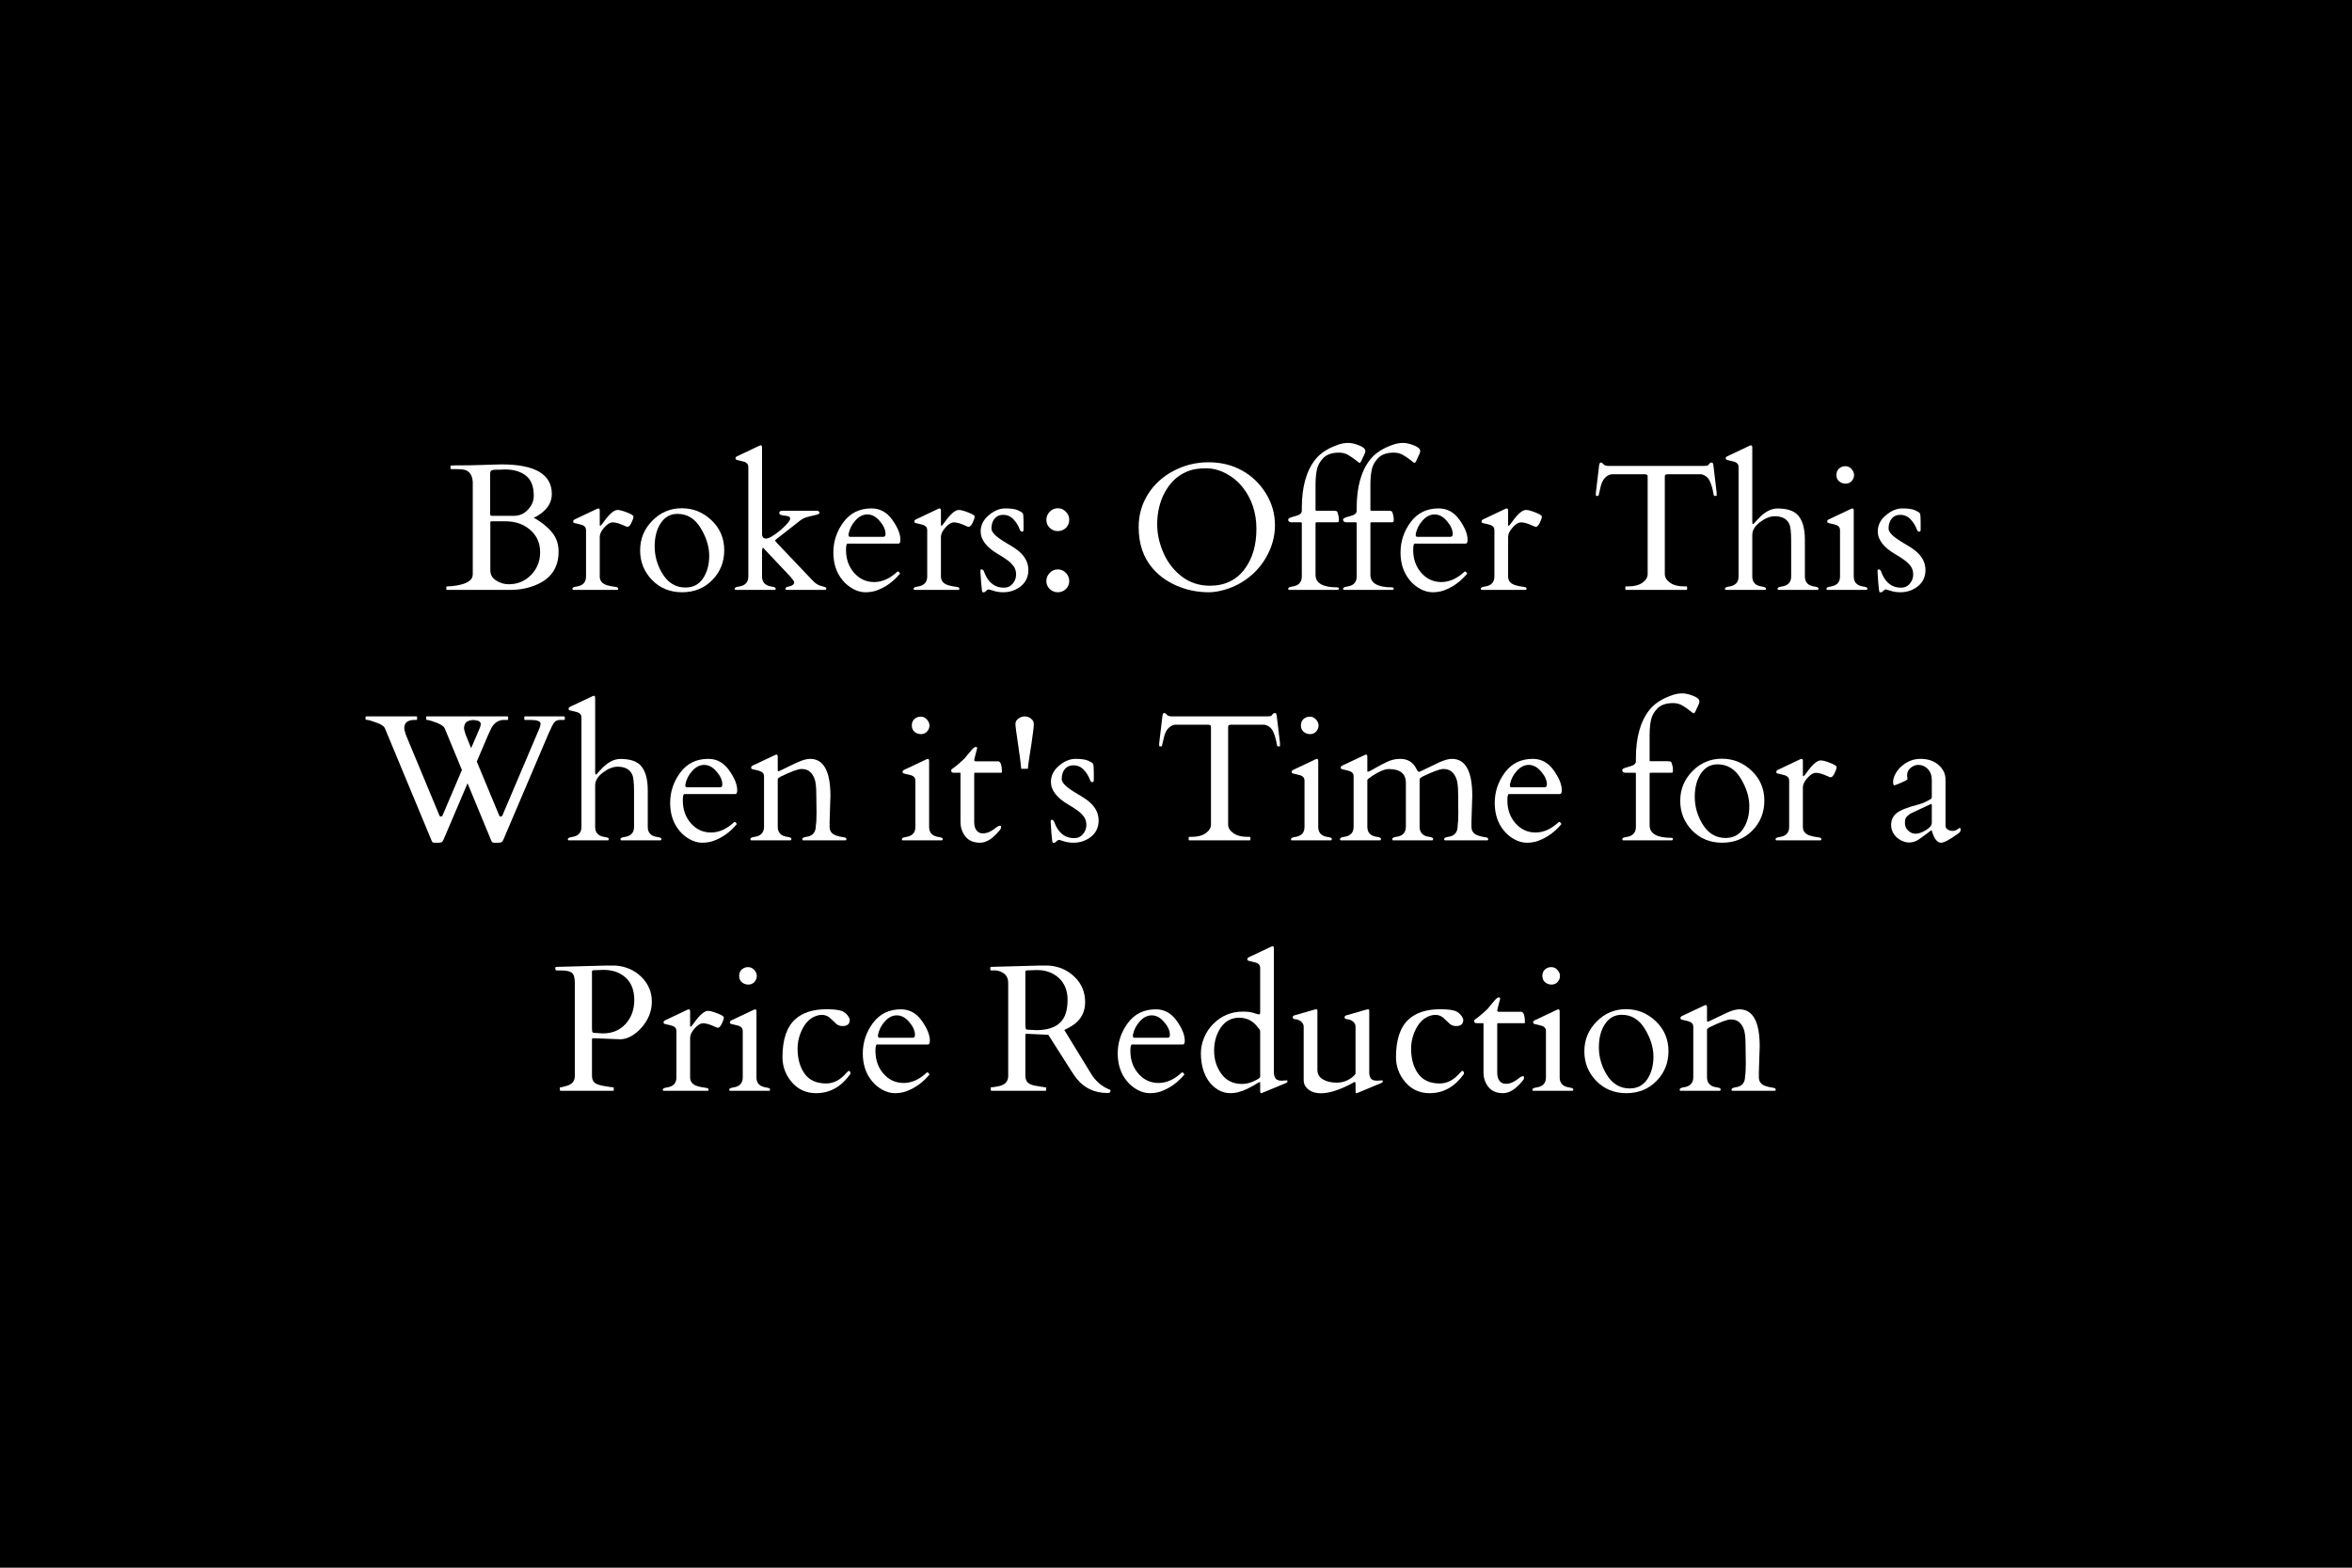 <svg xmlns="http://www.w3.org/2000/svg" xmlns:xlink="http://www.w3.org/1999/xlink" width="600" zoomAndPan="magnify" viewBox="0 0 450 300" height="400" preserveAspectRatio="xMidYMid meet" version="1.0"><defs><g/></defs><rect x="-45" width="540" fill="#ffffff" y="-30" height="360" fill-opacity="1"/><rect x="-45" width="540" fill="#ffffff" y="-30" height="360" fill-opacity="1"/><rect x="-45" width="540" fill="#000000" y="-30" height="360" fill-opacity="1"/><g fill="#ffffff" fill-opacity="1"><g transform="translate(75.968, 112.884)"><g/></g></g><g fill="#ffffff" fill-opacity="1"><g transform="translate(85.219, 112.884)"><g><path d="M 0.297 0 C 0.211 0 0.172 -0.047 0.172 -0.141 L 0.172 -0.531 C 0.172 -0.625 0.25 -0.672 0.406 -0.672 C 0.926 -0.672 1.508 -0.727 2.156 -0.844 C 4.207 -1.188 5.234 -1.891 5.234 -2.953 L 5.234 -20.703 C 5.117 -22.141 4.461 -22.922 3.266 -23.047 C 2.898 -23.086 2.5 -23.109 2.062 -23.109 L 1.109 -23.109 C 1.016 -23.109 0.969 -23.156 0.969 -23.25 L 0.969 -23.672 C 0.969 -23.754 1.016 -23.797 1.109 -23.797 L 1.844 -23.828 L 4.75 -23.844 L 10.734 -24.016 C 17.148 -24.016 20.359 -22.125 20.359 -18.344 C 20.359 -16.738 19.523 -15.398 17.859 -14.328 C 17.609 -14.16 17.391 -14.035 17.203 -13.953 C 17.016 -13.879 16.91 -13.836 16.891 -13.828 C 18.367 -12.992 19.531 -12.062 20.375 -11.031 C 21.227 -10 21.656 -8.766 21.656 -7.328 C 21.656 -4.266 20.207 -2.133 17.312 -0.938 C 15.82 -0.312 14.203 0 12.453 0 Z M 8.812 -13.125 C 8.664 -13.125 8.594 -13.062 8.594 -12.938 L 8.594 -3.719 C 8.594 -2.914 8.961 -2.273 9.703 -1.797 C 10.453 -1.316 11.258 -1.078 12.125 -1.078 C 13.789 -1.078 15.207 -1.664 16.375 -2.844 C 17.539 -4.031 18.125 -5.488 18.125 -7.219 C 18.125 -8.957 17.492 -10.375 16.234 -11.469 C 14.984 -12.57 13.398 -13.125 11.484 -13.125 Z M 8.562 -14.484 C 8.562 -14.273 8.691 -14.172 8.953 -14.172 L 13.094 -14.172 C 14.164 -14.172 15.066 -14.566 15.797 -15.359 C 16.535 -16.148 16.906 -17.039 16.906 -18.031 C 16.906 -19.789 16.406 -21.066 15.406 -21.859 C 14.406 -22.648 13.078 -23.047 11.422 -23.047 C 10.922 -23.016 10.57 -23 10.375 -23 C 10.176 -23 9.969 -23 9.75 -23 C 9.539 -23.008 9.328 -22.992 9.109 -22.953 C 8.898 -22.922 8.754 -22.848 8.672 -22.734 C 8.598 -22.629 8.562 -22.445 8.562 -22.188 Z M 8.562 -14.484 "/></g></g></g><g fill="#ffffff" fill-opacity="1"><g transform="translate(108.639, 112.884)"><g><path d="M 11.406 -12.062 C 11.27 -12.082 11.07 -12.156 10.812 -12.281 C 9.883 -12.707 9.156 -12.922 8.625 -12.922 C 8.102 -12.922 7.551 -12.594 6.969 -11.938 C 6.395 -11.281 6.109 -10.688 6.109 -10.156 L 6.109 -2.562 C 6.109 -1.719 6.594 -1.156 7.562 -0.875 C 7.988 -0.758 8.383 -0.676 8.75 -0.625 C 9.125 -0.582 9.363 -0.535 9.469 -0.484 C 9.582 -0.441 9.641 -0.352 9.641 -0.219 C 9.641 -0.094 9.582 -0.02 9.469 0 L 1.047 0 C 0.93 -0.02 0.875 -0.098 0.875 -0.234 C 0.875 -0.43 1.141 -0.566 1.672 -0.641 C 2.879 -0.816 3.484 -1.457 3.484 -2.562 L 3.484 -11.453 C 3.484 -11.922 3.223 -12.25 2.703 -12.438 C 2.484 -12.508 2.242 -12.57 1.984 -12.625 C 1.723 -12.676 1.516 -12.723 1.359 -12.766 C 1.211 -12.805 1.117 -12.848 1.078 -12.891 C 1.047 -12.93 1.031 -13.016 1.031 -13.141 C 1.031 -13.273 1.113 -13.383 1.281 -13.469 L 5.562 -15.5 C 5.695 -15.562 5.785 -15.594 5.828 -15.594 C 6.016 -15.594 6.109 -15.457 6.109 -15.188 L 6.109 -12.469 C 6.109 -12.332 6.141 -12.266 6.203 -12.266 C 6.297 -12.266 6.523 -12.523 6.891 -13.047 C 7.961 -14.547 8.844 -15.297 9.531 -15.297 C 9.926 -15.297 10.531 -15.133 11.344 -14.812 C 12.156 -14.5 12.562 -14.238 12.562 -14.031 C 12.562 -13.77 12.43 -13.375 12.172 -12.844 C 11.922 -12.32 11.664 -12.062 11.406 -12.062 Z M 11.406 -12.062 "/></g></g></g><g fill="#ffffff" fill-opacity="1"><g transform="translate(121.207, 112.884)"><g><path d="M 1.266 -7.562 C 1.266 -9.77 2.047 -11.664 3.609 -13.25 C 5.172 -14.832 7.047 -15.625 9.234 -15.625 C 11.422 -15.625 13.32 -14.852 14.938 -13.312 C 16.551 -11.77 17.359 -9.863 17.359 -7.594 C 17.359 -5.332 16.594 -3.426 15.062 -1.875 C 13.531 -0.32 11.609 0.453 9.297 0.453 C 6.992 0.453 5.078 -0.328 3.547 -1.891 C 2.023 -3.461 1.266 -5.352 1.266 -7.562 Z M 5.453 -3.234 C 6.547 -1.379 8.039 -0.453 9.938 -0.453 C 11.406 -0.453 12.531 -1.039 13.312 -2.219 C 14.094 -3.395 14.484 -4.844 14.484 -6.562 C 14.484 -8.281 13.938 -10.039 12.844 -11.844 C 11.75 -13.645 10.273 -14.547 8.422 -14.547 C 7.066 -14.547 6 -13.957 5.219 -12.781 C 4.438 -11.613 4.047 -10.129 4.047 -8.328 C 4.047 -6.535 4.516 -4.836 5.453 -3.234 Z M 5.453 -3.234 "/></g></g></g><g fill="#ffffff" fill-opacity="1"><g transform="translate(139.831, 112.884)"><g><path d="M 6.172 -8.062 C 6.035 -8.062 5.969 -7.785 5.969 -7.234 L 5.969 -2.562 C 5.969 -1.457 6.57 -0.816 7.781 -0.641 C 8.312 -0.566 8.578 -0.441 8.578 -0.266 C 8.578 -0.086 8.52 0 8.406 0 L 0.906 0 C 0.789 -0.02 0.734 -0.098 0.734 -0.234 C 0.734 -0.43 1 -0.566 1.531 -0.641 C 2.738 -0.816 3.344 -1.457 3.344 -2.562 L 3.344 -23.531 C 3.344 -24 3.086 -24.328 2.578 -24.516 C 2.348 -24.586 2.102 -24.648 1.844 -24.703 C 1.594 -24.754 1.391 -24.801 1.234 -24.844 C 1.086 -24.895 0.992 -24.938 0.953 -24.969 C 0.91 -25.008 0.891 -25.094 0.891 -25.219 C 0.891 -25.352 0.973 -25.461 1.141 -25.547 L 5.438 -27.578 C 5.57 -27.641 5.656 -27.672 5.688 -27.672 C 5.875 -27.672 5.969 -27.535 5.969 -27.266 L 5.969 -10.484 C 6.062 -10.16 6.18 -9.969 6.328 -9.906 C 6.473 -9.852 6.629 -9.828 6.797 -9.828 C 7.117 -9.828 7.648 -10.082 8.391 -10.594 C 9.141 -11.102 9.816 -11.672 10.422 -12.297 C 11.035 -12.93 11.344 -13.367 11.344 -13.609 C 11.344 -13.859 11.234 -14.016 11.016 -14.078 C 10.805 -14.141 10.566 -14.18 10.297 -14.203 C 10.035 -14.234 9.797 -14.281 9.578 -14.344 C 9.367 -14.406 9.266 -14.551 9.266 -14.781 C 9.266 -15.02 9.492 -15.141 9.953 -15.141 L 16.375 -15.141 C 16.758 -15.141 16.953 -15.008 16.953 -14.75 C 16.953 -14.613 16.82 -14.504 16.562 -14.422 C 16.312 -14.348 15.816 -14.227 15.078 -14.062 C 14.336 -13.906 13.75 -13.656 13.312 -13.312 L 8.484 -9.531 C 8.484 -9.383 8.586 -9.207 8.797 -9 L 15.719 -1.719 C 16.164 -1.258 16.625 -0.957 17.094 -0.812 C 17.562 -0.676 17.875 -0.582 18.031 -0.531 C 18.188 -0.488 18.266 -0.41 18.266 -0.297 C 18.266 -0.098 18.176 0 18 0 L 10.609 0 C 10.504 0 10.453 -0.066 10.453 -0.203 C 10.453 -0.398 10.594 -0.531 10.875 -0.594 C 11.707 -0.75 12.125 -1.035 12.125 -1.453 C 12.125 -1.566 12.039 -1.723 11.875 -1.922 C 11.707 -2.129 11.551 -2.328 11.406 -2.516 L 6.203 -8.031 C 6.203 -8.039 6.195 -8.051 6.188 -8.062 Z M 6.172 -8.062 "/></g></g></g><g fill="#ffffff" fill-opacity="1"><g transform="translate(158.271, 112.884)"><g><path d="M 3.891 -8.859 C 3.691 -8.859 3.594 -8.453 3.594 -7.641 C 3.594 -5.898 4.109 -4.441 5.141 -3.266 C 6.18 -2.086 7.461 -1.5 8.984 -1.5 C 10.516 -1.5 11.988 -2.16 13.406 -3.484 C 13.426 -3.504 13.453 -3.516 13.484 -3.516 L 13.578 -3.516 C 13.641 -3.516 13.703 -3.461 13.766 -3.359 C 13.828 -3.254 13.891 -3.18 13.953 -3.141 C 12.648 -1.566 11.117 -0.473 9.359 0.141 C 8.742 0.348 8.055 0.453 7.297 0.453 C 6.535 0.453 5.758 0.242 4.969 -0.172 C 4.188 -0.598 3.516 -1.148 2.953 -1.828 C 1.766 -3.254 1.172 -5.031 1.172 -7.156 C 1.172 -9.281 1.816 -11.219 3.109 -12.969 C 4.41 -14.719 6.195 -15.594 8.469 -15.594 C 10.094 -15.594 11.422 -14.863 12.453 -13.406 C 13.484 -11.957 14 -10.688 14 -9.594 C 14 -9.102 13.879 -8.859 13.641 -8.859 Z M 4.078 -10.484 C 4.078 -10.266 4.176 -10.156 4.375 -10.156 L 10.719 -10.156 C 11.008 -10.156 11.156 -10.332 11.156 -10.688 C 11.156 -11.488 10.789 -12.312 10.062 -13.156 C 9.344 -14.008 8.551 -14.438 7.688 -14.438 C 6.844 -14.438 6.078 -14.051 5.391 -13.281 C 4.703 -12.52 4.266 -11.656 4.078 -10.688 Z M 4.078 -10.484 "/></g></g></g><g fill="#ffffff" fill-opacity="1"><g transform="translate(173.917, 112.884)"><g><path d="M 11.406 -12.062 C 11.27 -12.082 11.07 -12.156 10.812 -12.281 C 9.883 -12.707 9.156 -12.922 8.625 -12.922 C 8.102 -12.922 7.551 -12.594 6.969 -11.938 C 6.395 -11.281 6.109 -10.688 6.109 -10.156 L 6.109 -2.562 C 6.109 -1.719 6.594 -1.156 7.562 -0.875 C 7.988 -0.758 8.383 -0.676 8.75 -0.625 C 9.125 -0.582 9.363 -0.535 9.469 -0.484 C 9.582 -0.441 9.641 -0.352 9.641 -0.219 C 9.641 -0.094 9.582 -0.02 9.469 0 L 1.047 0 C 0.93 -0.02 0.875 -0.098 0.875 -0.234 C 0.875 -0.43 1.141 -0.566 1.672 -0.641 C 2.879 -0.816 3.484 -1.457 3.484 -2.562 L 3.484 -11.453 C 3.484 -11.922 3.223 -12.25 2.703 -12.438 C 2.484 -12.508 2.242 -12.57 1.984 -12.625 C 1.723 -12.676 1.516 -12.723 1.359 -12.766 C 1.211 -12.805 1.117 -12.848 1.078 -12.891 C 1.047 -12.93 1.031 -13.016 1.031 -13.141 C 1.031 -13.273 1.113 -13.383 1.281 -13.469 L 5.562 -15.5 C 5.695 -15.562 5.785 -15.594 5.828 -15.594 C 6.016 -15.594 6.109 -15.457 6.109 -15.188 L 6.109 -12.469 C 6.109 -12.332 6.141 -12.266 6.203 -12.266 C 6.297 -12.266 6.523 -12.523 6.891 -13.047 C 7.961 -14.547 8.844 -15.297 9.531 -15.297 C 9.926 -15.297 10.531 -15.133 11.344 -14.812 C 12.156 -14.5 12.562 -14.238 12.562 -14.031 C 12.562 -13.77 12.43 -13.375 12.172 -12.844 C 11.922 -12.32 11.664 -12.062 11.406 -12.062 Z M 11.406 -12.062 "/></g></g></g><g fill="#ffffff" fill-opacity="1"><g transform="translate(186.485, 112.884)"><g><path d="M 9.344 -11.5 C 9.344 -11.258 9.25 -11.141 9.062 -11.141 C 8.875 -11.141 8.727 -11.273 8.625 -11.547 C 8.352 -12.285 7.953 -12.938 7.422 -13.5 C 6.891 -14.07 6.234 -14.359 5.453 -14.359 C 4.422 -14.359 3.723 -13.844 3.359 -12.812 C 3.254 -12.469 3.203 -12.109 3.203 -11.734 C 3.203 -11.367 3.438 -10.957 3.906 -10.5 C 4.375 -10.051 5.145 -9.508 6.219 -8.875 C 7.301 -8.25 8.086 -7.719 8.578 -7.281 C 9.703 -6.281 10.266 -5.125 10.266 -3.812 C 10.266 -2.5 9.781 -1.457 8.812 -0.688 C 7.852 0.07 6.734 0.453 5.453 0.453 C 4.766 0.453 4.145 0.359 3.594 0.172 C 3.039 -0.004 2.719 -0.094 2.625 -0.094 C 2.539 -0.094 2.406 -0.004 2.219 0.172 C 2.039 0.359 1.895 0.453 1.781 0.453 L 1.5 0.453 C 1.426 0.453 1.336 -0.148 1.234 -1.359 C 1.141 -2.566 1.094 -3.285 1.094 -3.516 C 1.094 -3.742 1.113 -3.867 1.156 -3.891 C 1.195 -3.91 1.258 -3.922 1.344 -3.922 C 1.438 -3.922 1.516 -3.891 1.578 -3.828 C 1.641 -3.773 1.691 -3.707 1.734 -3.625 C 1.773 -3.539 1.812 -3.453 1.844 -3.359 C 1.875 -3.273 1.941 -3.109 2.047 -2.859 C 2.816 -1.234 3.992 -0.422 5.578 -0.422 C 6.285 -0.422 6.852 -0.68 7.281 -1.203 C 7.707 -1.723 7.922 -2.301 7.922 -2.938 C 7.922 -3.582 7.754 -4.125 7.422 -4.562 C 7.086 -5 6.672 -5.395 6.172 -5.75 C 5.672 -6.113 5.129 -6.461 4.547 -6.797 C 2.273 -8.117 1.141 -9.582 1.141 -11.188 C 1.141 -12.383 1.656 -13.414 2.688 -14.281 C 3.719 -15.156 4.773 -15.594 5.859 -15.594 C 6.953 -15.594 7.758 -15.473 8.281 -15.234 C 8.801 -15.004 9.109 -14.805 9.203 -14.641 C 9.297 -14.484 9.344 -13.953 9.344 -13.047 Z M 9.344 -11.5 "/></g></g></g><g fill="#ffffff" fill-opacity="1"><g transform="translate(198.01, 112.884)"><g><path d="M 2.188 -1.688 C 2.188 -2.289 2.398 -2.812 2.828 -3.25 C 3.254 -3.695 3.77 -3.922 4.375 -3.922 C 4.969 -3.922 5.477 -3.703 5.906 -3.266 C 6.344 -2.836 6.562 -2.316 6.562 -1.703 C 6.562 -1.086 6.348 -0.57 5.922 -0.156 C 5.492 0.25 4.977 0.453 4.375 0.453 C 3.781 0.453 3.266 0.242 2.828 -0.172 C 2.398 -0.586 2.188 -1.094 2.188 -1.688 Z M 2.188 -13.391 C 2.188 -13.992 2.398 -14.516 2.828 -14.953 C 3.254 -15.398 3.77 -15.625 4.375 -15.625 C 4.969 -15.625 5.477 -15.406 5.906 -14.969 C 6.344 -14.539 6.562 -14.02 6.562 -13.406 C 6.562 -12.789 6.348 -12.273 5.922 -11.859 C 5.492 -11.453 4.977 -11.25 4.375 -11.25 C 3.781 -11.25 3.266 -11.457 2.828 -11.875 C 2.398 -12.289 2.188 -12.797 2.188 -13.391 Z M 2.188 -13.391 "/></g></g></g><g fill="#ffffff" fill-opacity="1"><g transform="translate(206.758, 112.884)"><g/></g></g><g fill="#ffffff" fill-opacity="1"><g transform="translate(216.011, 112.884)"><g><path d="M 21.562 -1.453 C 20.594 -0.859 19.531 -0.391 18.375 -0.047 C 17.219 0.285 16.191 0.453 15.297 0.453 C 13.453 0.453 11.695 0.156 10.031 -0.438 C 7.738 -1.27 5.898 -2.5 4.516 -4.125 C 2.734 -6.195 1.844 -8.828 1.844 -12.016 C 1.844 -14.305 2.43 -16.395 3.609 -18.281 C 4.797 -20.176 6.426 -21.672 8.5 -22.766 C 10.582 -23.867 12.82 -24.422 15.219 -24.422 C 17.613 -24.422 19.758 -23.891 21.656 -22.828 C 23.551 -21.766 25.066 -20.301 26.203 -18.438 C 27.348 -16.57 27.922 -14.555 27.922 -12.391 C 27.922 -10.223 27.352 -8.16 26.219 -6.203 C 25.094 -4.242 23.539 -2.66 21.562 -1.453 Z M 5.391 -12.547 C 5.391 -10.68 5.801 -8.832 6.625 -7 C 7.445 -5.164 8.625 -3.672 10.156 -2.516 C 11.695 -1.367 13.477 -0.797 15.5 -0.797 C 18.363 -0.797 20.598 -1.895 22.203 -4.094 C 23.648 -6.07 24.375 -8.602 24.375 -11.688 C 24.375 -14.77 23.488 -17.43 21.719 -19.672 C 20.852 -20.754 19.797 -21.625 18.547 -22.281 C 17.297 -22.938 16.035 -23.266 14.766 -23.266 C 13.492 -23.266 12.445 -23.125 11.625 -22.844 C 10.812 -22.562 10.07 -22.176 9.406 -21.688 C 8.75 -21.207 8.172 -20.629 7.672 -19.953 C 7.172 -19.273 6.75 -18.547 6.406 -17.766 C 5.727 -16.148 5.391 -14.41 5.391 -12.547 Z M 5.391 -12.547 "/></g></g></g><g fill="#ffffff" fill-opacity="1"><g transform="translate(245.79, 112.884)"><g><path d="M 10.375 -0.266 C 10.375 -0.086 10.273 0 10.078 0 L 0.844 0 C 0.727 -0.02 0.672 -0.098 0.672 -0.234 C 0.672 -0.43 0.938 -0.566 1.469 -0.641 C 2.676 -0.816 3.281 -1.457 3.281 -2.562 L 3.281 -12.75 C 3.281 -12.875 3.211 -12.938 3.078 -12.938 L 1.25 -12.938 C 1.113 -12.938 0.984 -12.977 0.859 -13.062 C 0.734 -13.145 0.672 -13.254 0.672 -13.391 C 0.672 -13.535 0.738 -13.648 0.875 -13.734 C 1.062 -13.836 1.508 -13.984 2.219 -14.172 C 2.926 -14.367 3.281 -14.688 3.281 -15.125 L 3.281 -15.672 C 3.281 -19.711 4.156 -22.82 5.906 -25 C 6.883 -26.219 8.367 -27.16 10.359 -27.828 C 10.961 -28.023 11.562 -28.125 12.156 -28.125 C 12.75 -28.125 13.441 -27.969 14.234 -27.656 C 15.035 -27.352 15.438 -26.984 15.438 -26.547 C 15.438 -26.453 15.422 -26.367 15.391 -26.297 C 15.367 -26.234 15.344 -26.156 15.312 -26.062 L 14.625 -24.578 C 14.531 -24.398 14.422 -24.312 14.297 -24.312 C 14.266 -24.312 14.023 -24.488 13.578 -24.844 C 13.129 -25.195 12.656 -25.52 12.156 -25.812 C 11.656 -26.113 11.066 -26.266 10.391 -26.266 C 9.078 -26.266 8.082 -25.926 7.406 -25.25 C 6.738 -24.57 6.32 -23.812 6.156 -22.969 C 5.988 -22.125 5.906 -21.191 5.906 -20.172 L 5.906 -15.281 C 5.906 -15.188 5.961 -15.141 6.078 -15.141 L 9.359 -15.141 C 9.672 -15.141 9.875 -15.109 9.969 -15.047 C 10.062 -14.984 10.148 -14.781 10.234 -14.438 C 10.328 -14.094 10.375 -13.781 10.375 -13.5 C 10.375 -13.219 10.348 -13.051 10.297 -13 C 10.242 -12.957 10.125 -12.938 9.938 -12.938 L 6.125 -12.938 C 5.977 -12.938 5.906 -12.879 5.906 -12.766 L 5.906 -2.891 C 5.906 -1.285 7.297 -0.484 10.078 -0.484 C 10.273 -0.461 10.375 -0.391 10.375 -0.266 Z M 10.375 -0.266 "/></g></g></g><g fill="#ffffff" fill-opacity="1"><g transform="translate(256.289, 112.884)"><g><path d="M 10.375 -0.266 C 10.375 -0.086 10.273 0 10.078 0 L 0.844 0 C 0.727 -0.02 0.672 -0.098 0.672 -0.234 C 0.672 -0.43 0.938 -0.566 1.469 -0.641 C 2.676 -0.816 3.281 -1.457 3.281 -2.562 L 3.281 -12.75 C 3.281 -12.875 3.211 -12.938 3.078 -12.938 L 1.25 -12.938 C 1.113 -12.938 0.984 -12.977 0.859 -13.062 C 0.734 -13.145 0.672 -13.254 0.672 -13.391 C 0.672 -13.535 0.738 -13.648 0.875 -13.734 C 1.062 -13.836 1.508 -13.984 2.219 -14.172 C 2.926 -14.367 3.281 -14.688 3.281 -15.125 L 3.281 -15.672 C 3.281 -19.711 4.156 -22.82 5.906 -25 C 6.883 -26.219 8.367 -27.16 10.359 -27.828 C 10.961 -28.023 11.562 -28.125 12.156 -28.125 C 12.75 -28.125 13.441 -27.969 14.234 -27.656 C 15.035 -27.352 15.438 -26.984 15.438 -26.547 C 15.438 -26.453 15.422 -26.367 15.391 -26.297 C 15.367 -26.234 15.344 -26.156 15.312 -26.062 L 14.625 -24.578 C 14.531 -24.398 14.422 -24.312 14.297 -24.312 C 14.266 -24.312 14.023 -24.488 13.578 -24.844 C 13.129 -25.195 12.656 -25.52 12.156 -25.812 C 11.656 -26.113 11.066 -26.266 10.391 -26.266 C 9.078 -26.266 8.082 -25.926 7.406 -25.25 C 6.738 -24.57 6.32 -23.812 6.156 -22.969 C 5.988 -22.125 5.906 -21.191 5.906 -20.172 L 5.906 -15.281 C 5.906 -15.188 5.961 -15.141 6.078 -15.141 L 9.359 -15.141 C 9.672 -15.141 9.875 -15.109 9.969 -15.047 C 10.062 -14.984 10.148 -14.781 10.234 -14.438 C 10.328 -14.094 10.375 -13.781 10.375 -13.5 C 10.375 -13.219 10.348 -13.051 10.297 -13 C 10.242 -12.957 10.125 -12.938 9.938 -12.938 L 6.125 -12.938 C 5.977 -12.938 5.906 -12.879 5.906 -12.766 L 5.906 -2.891 C 5.906 -1.285 7.297 -0.484 10.078 -0.484 C 10.273 -0.461 10.375 -0.391 10.375 -0.266 Z M 10.375 -0.266 "/></g></g></g><g fill="#ffffff" fill-opacity="1"><g transform="translate(266.787, 112.884)"><g><path d="M 3.891 -8.859 C 3.691 -8.859 3.594 -8.453 3.594 -7.641 C 3.594 -5.898 4.109 -4.441 5.141 -3.266 C 6.18 -2.086 7.461 -1.5 8.984 -1.5 C 10.516 -1.5 11.988 -2.16 13.406 -3.484 C 13.426 -3.504 13.453 -3.516 13.484 -3.516 L 13.578 -3.516 C 13.641 -3.516 13.703 -3.461 13.766 -3.359 C 13.828 -3.254 13.891 -3.18 13.953 -3.141 C 12.648 -1.566 11.117 -0.473 9.359 0.141 C 8.742 0.348 8.055 0.453 7.297 0.453 C 6.535 0.453 5.758 0.242 4.969 -0.172 C 4.188 -0.598 3.516 -1.148 2.953 -1.828 C 1.766 -3.254 1.172 -5.031 1.172 -7.156 C 1.172 -9.281 1.816 -11.219 3.109 -12.969 C 4.41 -14.719 6.195 -15.594 8.469 -15.594 C 10.094 -15.594 11.422 -14.863 12.453 -13.406 C 13.484 -11.957 14 -10.688 14 -9.594 C 14 -9.102 13.879 -8.859 13.641 -8.859 Z M 4.078 -10.484 C 4.078 -10.266 4.176 -10.156 4.375 -10.156 L 10.719 -10.156 C 11.008 -10.156 11.156 -10.332 11.156 -10.688 C 11.156 -11.488 10.789 -12.312 10.062 -13.156 C 9.344 -14.008 8.551 -14.438 7.688 -14.438 C 6.844 -14.438 6.078 -14.051 5.391 -13.281 C 4.703 -12.52 4.266 -11.656 4.078 -10.688 Z M 4.078 -10.484 "/></g></g></g><g fill="#ffffff" fill-opacity="1"><g transform="translate(282.434, 112.884)"><g><path d="M 11.406 -12.062 C 11.27 -12.082 11.07 -12.156 10.812 -12.281 C 9.883 -12.707 9.156 -12.922 8.625 -12.922 C 8.102 -12.922 7.551 -12.594 6.969 -11.938 C 6.395 -11.281 6.109 -10.688 6.109 -10.156 L 6.109 -2.562 C 6.109 -1.719 6.594 -1.156 7.562 -0.875 C 7.988 -0.758 8.383 -0.676 8.75 -0.625 C 9.125 -0.582 9.363 -0.535 9.469 -0.484 C 9.582 -0.441 9.641 -0.352 9.641 -0.219 C 9.641 -0.094 9.582 -0.02 9.469 0 L 1.047 0 C 0.93 -0.02 0.875 -0.098 0.875 -0.234 C 0.875 -0.43 1.141 -0.566 1.672 -0.641 C 2.879 -0.816 3.484 -1.457 3.484 -2.562 L 3.484 -11.453 C 3.484 -11.922 3.223 -12.25 2.703 -12.438 C 2.484 -12.508 2.242 -12.57 1.984 -12.625 C 1.723 -12.676 1.516 -12.723 1.359 -12.766 C 1.211 -12.805 1.117 -12.848 1.078 -12.891 C 1.047 -12.93 1.031 -13.016 1.031 -13.141 C 1.031 -13.273 1.113 -13.383 1.281 -13.469 L 5.562 -15.5 C 5.695 -15.562 5.785 -15.594 5.828 -15.594 C 6.016 -15.594 6.109 -15.457 6.109 -15.188 L 6.109 -12.469 C 6.109 -12.332 6.141 -12.266 6.203 -12.266 C 6.297 -12.266 6.523 -12.523 6.891 -13.047 C 7.961 -14.547 8.844 -15.297 9.531 -15.297 C 9.926 -15.297 10.531 -15.133 11.344 -14.812 C 12.156 -14.5 12.562 -14.238 12.562 -14.031 C 12.562 -13.77 12.43 -13.375 12.172 -12.844 C 11.922 -12.32 11.664 -12.062 11.406 -12.062 Z M 11.406 -12.062 "/></g></g></g><g fill="#ffffff" fill-opacity="1"><g transform="translate(304.255, 112.884)"><g><path d="M 6.719 -0.531 C 6.719 -0.625 6.766 -0.672 6.859 -0.672 L 7.328 -0.672 C 8.43 -0.672 9.316 -0.906 9.984 -1.375 C 10.648 -1.852 10.984 -2.406 10.984 -3.031 L 10.984 -21.656 C 10.984 -21.883 10.938 -22.016 10.844 -22.047 C 10.75 -22.078 10.633 -22.102 10.5 -22.125 L 4.031 -22.125 C 2.988 -21.895 2.305 -21.094 1.984 -19.719 C 1.805 -18.977 1.695 -18.504 1.656 -18.297 C 1.625 -18.086 1.566 -17.984 1.484 -17.984 L 1.172 -17.984 C 1.109 -17.984 1.078 -18.004 1.078 -18.047 L 1.078 -18.609 L 1.703 -23.859 C 1.766 -24.203 1.875 -24.375 2.031 -24.375 C 2.188 -24.375 2.352 -24.266 2.531 -24.047 C 2.719 -23.828 3.062 -23.719 3.562 -23.719 L 21.703 -23.719 C 22.18 -23.719 22.473 -23.773 22.578 -23.891 C 22.68 -24.004 22.773 -24.113 22.859 -24.219 C 22.953 -24.32 23.066 -24.375 23.203 -24.375 C 23.348 -24.375 23.438 -24.316 23.469 -24.203 C 23.508 -24.098 23.539 -23.984 23.562 -23.859 L 24.188 -18.609 L 24.188 -18.047 C 24.188 -18.004 24.156 -17.984 24.094 -17.984 L 23.781 -17.984 C 23.695 -17.984 23.641 -18.066 23.609 -18.234 C 23.422 -19.359 23.16 -20.25 22.828 -20.906 C 22.492 -21.562 21.961 -21.969 21.234 -22.125 L 14.75 -22.125 C 14.613 -22.102 14.5 -22.078 14.406 -22.047 C 14.312 -22.016 14.266 -21.883 14.266 -21.656 L 14.266 -3.031 C 14.266 -2.406 14.598 -1.852 15.266 -1.375 C 15.93 -0.906 16.816 -0.672 17.922 -0.672 L 18.406 -0.672 C 18.488 -0.672 18.531 -0.625 18.531 -0.531 L 18.531 -0.141 C 18.531 -0.047 18.488 0 18.406 0 L 6.844 0 C 6.758 0 6.719 -0.047 6.719 -0.141 Z M 6.719 -0.531 "/></g></g></g><g fill="#ffffff" fill-opacity="1"><g transform="translate(329.525, 112.884)"><g><path d="M 5.734 -13.016 C 5.734 -12.742 5.77 -12.609 5.844 -12.609 C 5.926 -12.609 5.984 -12.629 6.016 -12.672 C 6.055 -12.711 6.297 -12.973 6.734 -13.453 C 7.992 -14.867 9.273 -15.578 10.578 -15.578 C 12.285 -15.578 13.535 -15.195 14.328 -14.438 C 15.305 -13.469 15.797 -11.848 15.797 -9.578 L 15.797 -2.562 C 15.797 -1.457 16.398 -0.816 17.609 -0.641 C 18.141 -0.566 18.406 -0.445 18.406 -0.281 C 18.406 -0.113 18.348 -0.02 18.234 0 L 10.734 0 C 10.617 -0.02 10.562 -0.098 10.562 -0.234 C 10.562 -0.43 10.828 -0.566 11.359 -0.641 C 12.566 -0.816 13.172 -1.457 13.172 -2.562 L 13.172 -9.406 C 13.172 -11.051 13.051 -12.117 12.812 -12.609 C 12.363 -13.598 11.43 -14.094 10.016 -14.094 C 9.141 -14.094 8.207 -13.719 7.219 -12.969 C 6.227 -12.227 5.734 -11.41 5.734 -10.516 L 5.734 -2.562 C 5.734 -1.457 6.336 -0.816 7.547 -0.641 C 8.078 -0.566 8.344 -0.445 8.344 -0.281 C 8.344 -0.113 8.285 -0.02 8.172 0 L 0.672 0 C 0.555 -0.02 0.5 -0.098 0.5 -0.234 C 0.5 -0.43 0.766 -0.566 1.297 -0.641 C 2.504 -0.816 3.109 -1.457 3.109 -2.562 L 3.109 -23.531 C 3.109 -24 2.852 -24.328 2.344 -24.516 C 2.113 -24.586 1.867 -24.648 1.609 -24.703 C 1.359 -24.754 1.156 -24.801 1 -24.844 C 0.852 -24.895 0.758 -24.938 0.719 -24.969 C 0.676 -25.008 0.656 -25.094 0.656 -25.219 C 0.656 -25.352 0.738 -25.461 0.906 -25.547 L 5.203 -27.578 C 5.336 -27.641 5.422 -27.672 5.453 -27.672 C 5.641 -27.672 5.734 -27.535 5.734 -27.266 Z M 5.734 -13.016 "/></g></g></g><g fill="#ffffff" fill-opacity="1"><g transform="translate(348.436, 112.884)"><g><path d="M 1.172 0 C 1.066 -0.02 1.016 -0.098 1.016 -0.234 C 1.016 -0.43 1.273 -0.566 1.797 -0.641 C 3.004 -0.816 3.609 -1.457 3.609 -2.562 L 3.609 -11.453 C 3.609 -11.922 3.352 -12.25 2.844 -12.438 C 2.613 -12.508 2.367 -12.57 2.109 -12.625 C 1.859 -12.676 1.656 -12.723 1.5 -12.766 C 1.352 -12.805 1.258 -12.848 1.219 -12.891 C 1.176 -12.93 1.156 -13.016 1.156 -13.141 C 1.156 -13.273 1.238 -13.383 1.406 -13.469 L 5.703 -15.5 C 5.836 -15.562 5.922 -15.594 5.953 -15.594 C 6.141 -15.594 6.234 -15.457 6.234 -15.188 L 6.234 -2.562 C 6.234 -1.457 6.844 -0.816 8.062 -0.641 C 8.582 -0.566 8.844 -0.445 8.844 -0.281 C 8.844 -0.113 8.789 -0.02 8.688 0 Z M 4.688 -20.328 C 4.219 -20.328 3.805 -20.473 3.453 -20.766 C 3.098 -21.055 2.922 -21.461 2.922 -21.984 C 2.922 -22.504 3.086 -22.914 3.422 -23.219 C 3.766 -23.52 4.164 -23.672 4.625 -23.672 C 5.094 -23.672 5.488 -23.488 5.812 -23.125 C 6.133 -22.77 6.297 -22.383 6.297 -21.969 C 6.297 -21.551 6.145 -21.172 5.844 -20.828 C 5.539 -20.492 5.156 -20.328 4.688 -20.328 Z M 4.688 -20.328 "/></g></g></g><g fill="#ffffff" fill-opacity="1"><g transform="translate(358.126, 112.884)"><g><path d="M 9.344 -11.5 C 9.344 -11.258 9.25 -11.141 9.062 -11.141 C 8.875 -11.141 8.727 -11.273 8.625 -11.547 C 8.352 -12.285 7.953 -12.938 7.422 -13.5 C 6.891 -14.07 6.234 -14.359 5.453 -14.359 C 4.422 -14.359 3.723 -13.844 3.359 -12.812 C 3.254 -12.469 3.203 -12.109 3.203 -11.734 C 3.203 -11.367 3.438 -10.957 3.906 -10.5 C 4.375 -10.051 5.145 -9.508 6.219 -8.875 C 7.301 -8.25 8.086 -7.719 8.578 -7.281 C 9.703 -6.281 10.266 -5.125 10.266 -3.812 C 10.266 -2.5 9.781 -1.457 8.812 -0.688 C 7.852 0.07 6.734 0.453 5.453 0.453 C 4.766 0.453 4.145 0.359 3.594 0.172 C 3.039 -0.004 2.719 -0.094 2.625 -0.094 C 2.539 -0.094 2.406 -0.004 2.219 0.172 C 2.039 0.359 1.895 0.453 1.781 0.453 L 1.5 0.453 C 1.426 0.453 1.336 -0.148 1.234 -1.359 C 1.141 -2.566 1.094 -3.285 1.094 -3.516 C 1.094 -3.742 1.113 -3.867 1.156 -3.891 C 1.195 -3.91 1.258 -3.922 1.344 -3.922 C 1.438 -3.922 1.516 -3.891 1.578 -3.828 C 1.641 -3.773 1.691 -3.707 1.734 -3.625 C 1.773 -3.539 1.812 -3.453 1.844 -3.359 C 1.875 -3.273 1.941 -3.109 2.047 -2.859 C 2.816 -1.234 3.992 -0.422 5.578 -0.422 C 6.285 -0.422 6.852 -0.68 7.281 -1.203 C 7.707 -1.723 7.922 -2.301 7.922 -2.938 C 7.922 -3.582 7.754 -4.125 7.422 -4.562 C 7.086 -5 6.672 -5.395 6.172 -5.75 C 5.672 -6.113 5.129 -6.461 4.547 -6.797 C 2.273 -8.117 1.141 -9.582 1.141 -11.188 C 1.141 -12.383 1.656 -13.414 2.688 -14.281 C 3.719 -15.156 4.773 -15.594 5.859 -15.594 C 6.953 -15.594 7.758 -15.473 8.281 -15.234 C 8.801 -15.004 9.109 -14.805 9.203 -14.641 C 9.297 -14.484 9.344 -13.953 9.344 -13.047 Z M 9.344 -11.5 "/></g></g></g><g fill="#ffffff" fill-opacity="1"><g transform="translate(70.08, 160.813)"><g><path d="M 9.281 -23.047 C 7.938 -23.047 7.266 -22.531 7.266 -21.5 C 7.266 -21.312 7.301 -21.109 7.375 -20.891 C 7.445 -20.68 7.508 -20.457 7.562 -20.219 L 14.016 -4.703 C 14.066 -4.598 14.156 -4.547 14.281 -4.547 C 14.406 -4.547 14.504 -4.609 14.578 -4.734 L 18.297 -13.469 L 15.016 -21.406 C 14.816 -21.906 13.977 -22.383 12.5 -22.844 C 12.062 -22.977 11.773 -23.047 11.641 -23.047 C 11.516 -23.047 11.453 -23.094 11.453 -23.188 L 11.453 -23.578 C 11.453 -23.672 11.5 -23.719 11.594 -23.719 L 27 -23.719 C 27.094 -23.719 27.141 -23.672 27.141 -23.578 L 27.141 -23.188 C 27.141 -23.094 27.094 -23.047 27 -23.047 L 26.375 -23.047 C 25.301 -23.047 24.484 -22.52 23.922 -21.469 C 23.734 -21.102 23.535 -20.68 23.328 -20.203 L 21.141 -15.078 L 25.453 -4.703 C 25.504 -4.598 25.594 -4.547 25.719 -4.547 C 25.844 -4.547 25.945 -4.609 26.031 -4.734 L 33.141 -21.469 C 33.273 -21.781 33.344 -22.062 33.344 -22.312 C 33.344 -22.801 32.695 -23.047 31.406 -23.047 L 30.359 -23.047 C 30.273 -23.047 30.234 -23.094 30.234 -23.188 L 30.234 -23.578 C 30.234 -23.672 30.273 -23.719 30.359 -23.719 L 37.844 -23.719 C 37.938 -23.719 37.984 -23.672 37.984 -23.578 L 37.984 -23.188 C 37.984 -23.094 37.938 -23.047 37.844 -23.047 L 37.062 -23.047 C 36.57 -23.047 36.195 -22.875 35.938 -22.531 C 35.688 -22.188 35.332 -21.488 34.875 -20.438 L 26.234 -0.141 C 26.109 0.129 25.977 0.297 25.844 0.359 C 25.707 0.422 25.508 0.453 25.25 0.453 L 24.453 0.453 C 24.191 0.453 24.016 0.328 23.922 0.078 L 19.375 -10.922 L 14.781 -0.141 C 14.664 0.129 14.539 0.297 14.406 0.359 C 14.27 0.422 14.07 0.453 13.812 0.453 L 13.016 0.453 C 12.742 0.453 12.57 0.32 12.5 0.062 L 3.578 -21.406 C 3.398 -21.844 2.844 -22.223 1.906 -22.547 C 0.977 -22.879 0.406 -23.047 0.188 -23.047 C -0.031 -23.047 -0.141 -23.094 -0.141 -23.188 L -0.141 -23.578 C -0.141 -23.672 -0.094 -23.719 0 -23.719 L 9.594 -23.719 C 9.676 -23.719 9.719 -23.672 9.719 -23.578 L 9.719 -23.188 C 9.719 -23.094 9.676 -23.047 9.594 -23.047 Z M 21.906 -22.25 C 21.906 -22.727 21.422 -22.988 20.453 -23.031 C 19.484 -22.977 18.926 -22.633 18.781 -22 C 18.727 -21.844 18.703 -21.672 18.703 -21.484 C 18.703 -21.305 18.738 -21.109 18.812 -20.891 C 18.883 -20.68 18.953 -20.457 19.016 -20.219 L 20.062 -17.641 L 21.703 -21.469 C 21.836 -21.781 21.906 -22.039 21.906 -22.25 Z M 21.906 -22.25 "/></g></g></g><g fill="#ffffff" fill-opacity="1"><g transform="translate(108.137, 160.813)"><g><path d="M 5.734 -13.016 C 5.734 -12.742 5.77 -12.609 5.844 -12.609 C 5.926 -12.609 5.984 -12.629 6.016 -12.672 C 6.055 -12.711 6.297 -12.973 6.734 -13.453 C 7.992 -14.867 9.273 -15.578 10.578 -15.578 C 12.285 -15.578 13.535 -15.195 14.328 -14.438 C 15.305 -13.469 15.797 -11.848 15.797 -9.578 L 15.797 -2.562 C 15.797 -1.457 16.398 -0.816 17.609 -0.641 C 18.141 -0.566 18.406 -0.445 18.406 -0.281 C 18.406 -0.113 18.348 -0.02 18.234 0 L 10.734 0 C 10.617 -0.02 10.562 -0.098 10.562 -0.234 C 10.562 -0.43 10.828 -0.566 11.359 -0.641 C 12.566 -0.816 13.172 -1.457 13.172 -2.562 L 13.172 -9.406 C 13.172 -11.051 13.051 -12.117 12.812 -12.609 C 12.363 -13.598 11.43 -14.094 10.016 -14.094 C 9.141 -14.094 8.207 -13.719 7.219 -12.969 C 6.227 -12.227 5.734 -11.41 5.734 -10.516 L 5.734 -2.562 C 5.734 -1.457 6.336 -0.816 7.547 -0.641 C 8.078 -0.566 8.344 -0.445 8.344 -0.281 C 8.344 -0.113 8.285 -0.02 8.172 0 L 0.672 0 C 0.555 -0.02 0.5 -0.098 0.5 -0.234 C 0.5 -0.43 0.766 -0.566 1.297 -0.641 C 2.504 -0.816 3.109 -1.457 3.109 -2.562 L 3.109 -23.531 C 3.109 -24 2.852 -24.328 2.344 -24.516 C 2.113 -24.586 1.867 -24.648 1.609 -24.703 C 1.359 -24.754 1.156 -24.801 1 -24.844 C 0.852 -24.895 0.758 -24.938 0.719 -24.969 C 0.676 -25.008 0.656 -25.094 0.656 -25.219 C 0.656 -25.352 0.738 -25.461 0.906 -25.547 L 5.203 -27.578 C 5.336 -27.641 5.422 -27.672 5.453 -27.672 C 5.641 -27.672 5.734 -27.535 5.734 -27.266 Z M 5.734 -13.016 "/></g></g></g><g fill="#ffffff" fill-opacity="1"><g transform="translate(127.047, 160.813)"><g><path d="M 3.891 -8.859 C 3.691 -8.859 3.594 -8.453 3.594 -7.641 C 3.594 -5.898 4.109 -4.441 5.141 -3.266 C 6.18 -2.086 7.461 -1.5 8.984 -1.5 C 10.516 -1.5 11.988 -2.16 13.406 -3.484 C 13.426 -3.504 13.453 -3.516 13.484 -3.516 L 13.578 -3.516 C 13.641 -3.516 13.703 -3.461 13.766 -3.359 C 13.828 -3.254 13.891 -3.18 13.953 -3.141 C 12.648 -1.566 11.117 -0.473 9.359 0.141 C 8.742 0.348 8.055 0.453 7.297 0.453 C 6.535 0.453 5.758 0.242 4.969 -0.172 C 4.188 -0.598 3.516 -1.148 2.953 -1.828 C 1.766 -3.254 1.172 -5.031 1.172 -7.156 C 1.172 -9.281 1.816 -11.219 3.109 -12.969 C 4.41 -14.719 6.195 -15.594 8.469 -15.594 C 10.094 -15.594 11.422 -14.863 12.453 -13.406 C 13.484 -11.957 14 -10.688 14 -9.594 C 14 -9.102 13.879 -8.859 13.641 -8.859 Z M 4.078 -10.484 C 4.078 -10.266 4.176 -10.156 4.375 -10.156 L 10.719 -10.156 C 11.008 -10.156 11.156 -10.332 11.156 -10.688 C 11.156 -11.488 10.789 -12.312 10.062 -13.156 C 9.344 -14.008 8.551 -14.438 7.688 -14.438 C 6.844 -14.438 6.078 -14.051 5.391 -13.281 C 4.703 -12.52 4.266 -11.656 4.078 -10.688 Z M 4.078 -10.484 "/></g></g></g><g fill="#ffffff" fill-opacity="1"><g transform="translate(142.694, 160.813)"><g><path d="M 13.531 -5.297 L 13.484 -8.844 C 13.484 -10.289 13.359 -11.305 13.109 -11.891 C 12.867 -12.473 12.555 -12.91 12.172 -13.203 C 11.797 -13.504 11.285 -13.656 10.641 -13.656 C 9.992 -13.656 8.629 -13.148 6.547 -12.141 C 6.266 -11.973 6.117 -11.816 6.109 -11.672 L 6.109 -2.625 C 6.109 -1.488 6.711 -0.836 7.922 -0.672 C 8.453 -0.598 8.719 -0.473 8.719 -0.297 C 8.719 -0.117 8.66 -0.02 8.547 0 L 1.047 0 C 0.93 -0.02 0.875 -0.098 0.875 -0.234 C 0.875 -0.453 1.141 -0.598 1.672 -0.672 C 2.879 -0.836 3.484 -1.488 3.484 -2.625 L 3.484 -12.281 C 3.484 -12.75 3.223 -13.07 2.703 -13.25 C 2.484 -13.332 2.242 -13.398 1.984 -13.453 C 1.723 -13.504 1.516 -13.551 1.359 -13.594 C 1.211 -13.633 1.117 -13.676 1.078 -13.719 C 1.047 -13.758 1.031 -13.844 1.031 -13.969 C 1.031 -14.102 1.113 -14.211 1.281 -14.297 L 5.562 -16.312 C 5.695 -16.383 5.785 -16.422 5.828 -16.422 C 6.016 -16.422 6.109 -16.285 6.109 -16.016 L 6.109 -13.391 C 6.141 -13.273 6.18 -13.219 6.234 -13.219 C 6.305 -13.219 6.551 -13.32 6.969 -13.531 C 7.926 -14.008 8.895 -14.473 9.875 -14.922 C 10.852 -15.367 11.66 -15.594 12.297 -15.594 C 14.891 -15.594 16.188 -13.234 16.188 -8.516 L 16.031 -3.594 L 16.031 -2.625 C 16.031 -1.75 16.469 -1.176 17.344 -0.906 C 17.719 -0.781 18.07 -0.691 18.406 -0.641 C 18.75 -0.598 18.973 -0.551 19.078 -0.5 C 19.191 -0.457 19.25 -0.367 19.25 -0.234 C 19.25 -0.098 19.191 -0.02 19.078 0 L 10.969 0 C 10.852 -0.02 10.797 -0.098 10.797 -0.234 C 10.797 -0.453 11.062 -0.598 11.594 -0.672 C 12.789 -0.836 13.391 -1.535 13.391 -2.766 C 13.484 -3.316 13.531 -4.16 13.531 -5.297 Z M 13.531 -5.297 "/></g></g></g><g fill="#ffffff" fill-opacity="1"><g transform="translate(162.277, 160.813)"><g/></g></g><g fill="#ffffff" fill-opacity="1"><g transform="translate(171.531, 160.813)"><g><path d="M 1.172 0 C 1.066 -0.02 1.016 -0.098 1.016 -0.234 C 1.016 -0.43 1.273 -0.566 1.797 -0.641 C 3.004 -0.816 3.609 -1.457 3.609 -2.562 L 3.609 -11.453 C 3.609 -11.922 3.352 -12.25 2.844 -12.438 C 2.613 -12.508 2.367 -12.57 2.109 -12.625 C 1.859 -12.676 1.656 -12.723 1.5 -12.766 C 1.352 -12.805 1.258 -12.848 1.219 -12.891 C 1.176 -12.93 1.156 -13.016 1.156 -13.141 C 1.156 -13.273 1.238 -13.383 1.406 -13.469 L 5.703 -15.5 C 5.836 -15.562 5.922 -15.594 5.953 -15.594 C 6.141 -15.594 6.234 -15.457 6.234 -15.188 L 6.234 -2.562 C 6.234 -1.457 6.844 -0.816 8.062 -0.641 C 8.582 -0.566 8.844 -0.445 8.844 -0.281 C 8.844 -0.113 8.789 -0.02 8.688 0 Z M 4.688 -20.328 C 4.219 -20.328 3.805 -20.473 3.453 -20.766 C 3.098 -21.055 2.922 -21.461 2.922 -21.984 C 2.922 -22.504 3.086 -22.914 3.422 -23.219 C 3.766 -23.52 4.164 -23.672 4.625 -23.672 C 5.094 -23.672 5.488 -23.488 5.812 -23.125 C 6.133 -22.77 6.297 -22.383 6.297 -21.969 C 6.297 -21.551 6.145 -21.172 5.844 -20.828 C 5.539 -20.492 5.156 -20.328 4.688 -20.328 Z M 4.688 -20.328 "/></g></g></g><g fill="#ffffff" fill-opacity="1"><g transform="translate(181.221, 160.813)"><g><path d="M 5.266 -12.938 C 5.203 -12.938 5.172 -12.883 5.172 -12.781 L 5.172 -3.5 C 5.172 -2.82 5.316 -2.289 5.609 -1.906 C 5.91 -1.531 6.289 -1.344 6.75 -1.344 C 7.207 -1.344 7.609 -1.414 7.953 -1.562 C 8.297 -1.719 8.594 -1.883 8.844 -2.062 C 9.094 -2.25 9.316 -2.414 9.516 -2.562 C 9.723 -2.719 9.906 -2.797 10.062 -2.797 C 10.219 -2.797 10.297 -2.754 10.297 -2.672 C 10.297 -2.398 10.27 -2.227 10.219 -2.156 C 8.863 -0.414 7.562 0.453 6.312 0.453 C 5.062 0.453 4.117 0.055 3.484 -0.734 C 2.859 -1.523 2.547 -2.469 2.547 -3.562 L 2.547 -12.938 L 1.281 -12.938 C 0.969 -12.938 0.801 -13.035 0.781 -13.234 C 0.758 -13.441 0.789 -13.57 0.875 -13.625 C 1.469 -14.008 2.285 -14.691 3.328 -15.672 C 3.441 -15.797 3.594 -15.984 3.781 -16.234 C 3.977 -16.484 4.258 -16.816 4.625 -17.234 C 4.988 -17.66 5.266 -17.875 5.453 -17.875 C 5.641 -17.875 5.734 -17.797 5.734 -17.641 C 5.734 -17.617 5.547 -16.883 5.172 -15.438 C 5.172 -15.238 5.258 -15.133 5.438 -15.125 L 9.719 -15.125 C 10.219 -15.125 10.469 -14.426 10.469 -13.031 C 10.469 -12.969 10.422 -12.938 10.328 -12.938 Z M 5.266 -12.938 "/></g></g></g><g fill="#ffffff" fill-opacity="1"><g transform="translate(192.107, 160.813)"><g><path d="M 3.281 -13.688 C 3.227 -14.469 3.031 -16 2.688 -18.281 C 2.344 -20.562 2.172 -21.895 2.172 -22.281 C 2.172 -22.676 2.359 -23.016 2.734 -23.297 C 3.117 -23.578 3.523 -23.719 3.953 -23.719 C 4.379 -23.719 4.773 -23.578 5.141 -23.297 C 5.504 -23.016 5.688 -22.688 5.688 -22.312 C 5.688 -21.945 5.641 -21.414 5.547 -20.719 C 5.461 -20.031 5.359 -19.273 5.234 -18.453 C 5.109 -17.641 4.977 -16.812 4.844 -15.969 C 4.719 -15.125 4.617 -14.363 4.547 -13.688 Z M 3.281 -13.688 "/></g></g></g><g fill="#ffffff" fill-opacity="1"><g transform="translate(199.93, 160.813)"><g><path d="M 9.344 -11.5 C 9.344 -11.258 9.25 -11.141 9.062 -11.141 C 8.875 -11.141 8.727 -11.273 8.625 -11.547 C 8.352 -12.285 7.953 -12.938 7.422 -13.5 C 6.891 -14.07 6.234 -14.359 5.453 -14.359 C 4.422 -14.359 3.723 -13.844 3.359 -12.812 C 3.254 -12.469 3.203 -12.109 3.203 -11.734 C 3.203 -11.367 3.438 -10.957 3.906 -10.5 C 4.375 -10.051 5.145 -9.508 6.219 -8.875 C 7.301 -8.25 8.086 -7.719 8.578 -7.281 C 9.703 -6.281 10.266 -5.125 10.266 -3.812 C 10.266 -2.5 9.781 -1.457 8.812 -0.688 C 7.852 0.07 6.734 0.453 5.453 0.453 C 4.766 0.453 4.145 0.359 3.594 0.172 C 3.039 -0.004 2.719 -0.094 2.625 -0.094 C 2.539 -0.094 2.406 -0.004 2.219 0.172 C 2.039 0.359 1.895 0.453 1.781 0.453 L 1.5 0.453 C 1.426 0.453 1.336 -0.148 1.234 -1.359 C 1.141 -2.566 1.094 -3.285 1.094 -3.516 C 1.094 -3.742 1.113 -3.867 1.156 -3.891 C 1.195 -3.91 1.258 -3.922 1.344 -3.922 C 1.438 -3.922 1.516 -3.891 1.578 -3.828 C 1.641 -3.773 1.691 -3.707 1.734 -3.625 C 1.773 -3.539 1.812 -3.453 1.844 -3.359 C 1.875 -3.273 1.941 -3.109 2.047 -2.859 C 2.816 -1.234 3.992 -0.422 5.578 -0.422 C 6.285 -0.422 6.852 -0.68 7.281 -1.203 C 7.707 -1.723 7.922 -2.301 7.922 -2.938 C 7.922 -3.582 7.754 -4.125 7.422 -4.562 C 7.086 -5 6.672 -5.395 6.172 -5.75 C 5.672 -6.113 5.129 -6.461 4.547 -6.797 C 2.273 -8.117 1.141 -9.582 1.141 -11.188 C 1.141 -12.383 1.656 -13.414 2.688 -14.281 C 3.719 -15.156 4.773 -15.594 5.859 -15.594 C 6.953 -15.594 7.758 -15.473 8.281 -15.234 C 8.801 -15.004 9.109 -14.805 9.203 -14.641 C 9.297 -14.484 9.344 -13.953 9.344 -13.047 Z M 9.344 -11.5 "/></g></g></g><g fill="#ffffff" fill-opacity="1"><g transform="translate(211.455, 160.813)"><g/></g></g><g fill="#ffffff" fill-opacity="1"><g transform="translate(220.708, 160.813)"><g><path d="M 6.719 -0.531 C 6.719 -0.625 6.766 -0.672 6.859 -0.672 L 7.328 -0.672 C 8.43 -0.672 9.316 -0.906 9.984 -1.375 C 10.648 -1.852 10.984 -2.406 10.984 -3.031 L 10.984 -21.656 C 10.984 -21.883 10.938 -22.016 10.844 -22.047 C 10.75 -22.078 10.633 -22.102 10.5 -22.125 L 4.031 -22.125 C 2.988 -21.895 2.305 -21.094 1.984 -19.719 C 1.805 -18.977 1.695 -18.504 1.656 -18.297 C 1.625 -18.086 1.566 -17.984 1.484 -17.984 L 1.172 -17.984 C 1.109 -17.984 1.078 -18.004 1.078 -18.047 L 1.078 -18.609 L 1.703 -23.859 C 1.766 -24.203 1.875 -24.375 2.031 -24.375 C 2.188 -24.375 2.352 -24.266 2.531 -24.047 C 2.719 -23.828 3.062 -23.719 3.562 -23.719 L 21.703 -23.719 C 22.18 -23.719 22.473 -23.773 22.578 -23.891 C 22.68 -24.004 22.773 -24.113 22.859 -24.219 C 22.953 -24.32 23.066 -24.375 23.203 -24.375 C 23.348 -24.375 23.438 -24.316 23.469 -24.203 C 23.508 -24.098 23.539 -23.984 23.562 -23.859 L 24.188 -18.609 L 24.188 -18.047 C 24.188 -18.004 24.156 -17.984 24.094 -17.984 L 23.781 -17.984 C 23.695 -17.984 23.641 -18.066 23.609 -18.234 C 23.422 -19.359 23.16 -20.25 22.828 -20.906 C 22.492 -21.562 21.961 -21.969 21.234 -22.125 L 14.75 -22.125 C 14.613 -22.102 14.5 -22.078 14.406 -22.047 C 14.312 -22.016 14.266 -21.883 14.266 -21.656 L 14.266 -3.031 C 14.266 -2.406 14.598 -1.852 15.266 -1.375 C 15.93 -0.906 16.816 -0.672 17.922 -0.672 L 18.406 -0.672 C 18.488 -0.672 18.531 -0.625 18.531 -0.531 L 18.531 -0.141 C 18.531 -0.047 18.488 0 18.406 0 L 6.844 0 C 6.758 0 6.719 -0.047 6.719 -0.141 Z M 6.719 -0.531 "/></g></g></g><g fill="#ffffff" fill-opacity="1"><g transform="translate(245.978, 160.813)"><g><path d="M 1.172 0 C 1.066 -0.02 1.016 -0.098 1.016 -0.234 C 1.016 -0.43 1.273 -0.566 1.797 -0.641 C 3.004 -0.816 3.609 -1.457 3.609 -2.562 L 3.609 -11.453 C 3.609 -11.922 3.352 -12.25 2.844 -12.438 C 2.613 -12.508 2.367 -12.57 2.109 -12.625 C 1.859 -12.676 1.656 -12.723 1.5 -12.766 C 1.352 -12.805 1.258 -12.848 1.219 -12.891 C 1.176 -12.93 1.156 -13.016 1.156 -13.141 C 1.156 -13.273 1.238 -13.383 1.406 -13.469 L 5.703 -15.5 C 5.836 -15.562 5.922 -15.594 5.953 -15.594 C 6.141 -15.594 6.234 -15.457 6.234 -15.188 L 6.234 -2.562 C 6.234 -1.457 6.844 -0.816 8.062 -0.641 C 8.582 -0.566 8.844 -0.445 8.844 -0.281 C 8.844 -0.113 8.789 -0.02 8.688 0 Z M 4.688 -20.328 C 4.219 -20.328 3.805 -20.473 3.453 -20.766 C 3.098 -21.055 2.922 -21.461 2.922 -21.984 C 2.922 -22.504 3.086 -22.914 3.422 -23.219 C 3.766 -23.52 4.164 -23.672 4.625 -23.672 C 5.094 -23.672 5.488 -23.488 5.812 -23.125 C 6.133 -22.77 6.297 -22.383 6.297 -21.969 C 6.297 -21.551 6.145 -21.172 5.844 -20.828 C 5.539 -20.492 5.156 -20.328 4.688 -20.328 Z M 4.688 -20.328 "/></g></g></g><g fill="#ffffff" fill-opacity="1"><g transform="translate(255.669, 160.813)"><g><path d="M 23.344 -5.297 L 23.312 -8.844 C 23.312 -10.289 23.188 -11.305 22.938 -11.891 C 22.695 -12.473 22.383 -12.91 22 -13.203 C 21.625 -13.504 21.113 -13.656 20.469 -13.656 C 19.82 -13.656 18.457 -13.148 16.375 -12.141 C 16.094 -11.973 15.945 -11.816 15.938 -11.672 L 15.938 -2.625 C 15.938 -1.488 16.539 -0.836 17.75 -0.672 C 18.27 -0.598 18.531 -0.473 18.531 -0.297 C 18.531 -0.117 18.477 -0.02 18.375 0 L 10.875 0 C 10.758 -0.02 10.703 -0.098 10.703 -0.234 C 10.703 -0.453 10.961 -0.598 11.484 -0.672 C 12.703 -0.836 13.312 -1.488 13.312 -2.625 L 13.312 -11 C 13.312 -12.758 12.223 -13.641 10.047 -13.641 C 9.242 -13.641 8.141 -13.172 6.734 -12.234 C 6.367 -11.992 6.102 -11.773 5.938 -11.578 L 5.938 -2.625 C 5.938 -1.488 6.539 -0.836 7.75 -0.672 C 8.281 -0.598 8.547 -0.473 8.547 -0.297 C 8.547 -0.117 8.488 -0.02 8.375 0 L 0.875 0 C 0.758 -0.02 0.703 -0.098 0.703 -0.234 C 0.703 -0.453 0.969 -0.598 1.5 -0.672 C 2.707 -0.836 3.312 -1.477 3.312 -2.594 L 3.312 -12.281 C 3.312 -12.75 3.055 -13.07 2.547 -13.25 C 2.316 -13.332 2.07 -13.398 1.812 -13.453 C 1.562 -13.504 1.359 -13.551 1.203 -13.594 C 1.047 -13.633 0.945 -13.676 0.906 -13.719 C 0.875 -13.758 0.859 -13.844 0.859 -13.969 C 0.859 -14.102 0.941 -14.211 1.109 -14.297 L 5.406 -16.312 C 5.539 -16.383 5.625 -16.422 5.656 -16.422 C 5.844 -16.422 5.938 -16.285 5.938 -16.016 L 5.938 -13.219 C 5.945 -13.156 5.988 -13.125 6.062 -13.125 C 6.133 -13.125 6.316 -13.203 6.609 -13.359 C 6.91 -13.516 7.301 -13.734 7.781 -14.016 C 8.27 -14.305 8.91 -14.641 9.703 -15.016 C 10.492 -15.398 11.332 -15.594 12.219 -15.594 C 13.633 -15.594 14.656 -14.984 15.281 -13.766 C 15.508 -13.266 15.719 -13.051 15.906 -13.125 C 16.102 -13.195 16.406 -13.336 16.812 -13.547 C 17.758 -14.016 18.719 -14.473 19.688 -14.922 C 20.664 -15.367 21.477 -15.594 22.125 -15.594 C 24.719 -15.594 26.016 -13.234 26.016 -8.516 L 25.859 -3.594 L 25.859 -2.625 C 25.859 -1.75 26.297 -1.176 27.172 -0.906 C 27.535 -0.781 27.891 -0.691 28.234 -0.641 C 28.578 -0.598 28.801 -0.551 28.906 -0.5 C 29.008 -0.457 29.062 -0.367 29.062 -0.234 C 29.062 -0.098 29.008 -0.02 28.906 0 L 20.797 0 C 20.68 -0.02 20.625 -0.098 20.625 -0.234 C 20.625 -0.453 20.891 -0.598 21.422 -0.672 C 22.617 -0.836 23.219 -1.535 23.219 -2.766 C 23.301 -3.316 23.344 -4.16 23.344 -5.297 Z M 23.344 -5.297 "/></g></g></g><g fill="#ffffff" fill-opacity="1"><g transform="translate(284.809, 160.813)"><g><path d="M 3.891 -8.859 C 3.691 -8.859 3.594 -8.453 3.594 -7.641 C 3.594 -5.898 4.109 -4.441 5.141 -3.266 C 6.18 -2.086 7.461 -1.5 8.984 -1.5 C 10.516 -1.5 11.988 -2.16 13.406 -3.484 C 13.426 -3.504 13.453 -3.516 13.484 -3.516 L 13.578 -3.516 C 13.641 -3.516 13.703 -3.461 13.766 -3.359 C 13.828 -3.254 13.891 -3.18 13.953 -3.141 C 12.648 -1.566 11.117 -0.473 9.359 0.141 C 8.742 0.348 8.055 0.453 7.297 0.453 C 6.535 0.453 5.758 0.242 4.969 -0.172 C 4.188 -0.598 3.516 -1.148 2.953 -1.828 C 1.766 -3.254 1.172 -5.031 1.172 -7.156 C 1.172 -9.281 1.816 -11.219 3.109 -12.969 C 4.41 -14.719 6.195 -15.594 8.469 -15.594 C 10.094 -15.594 11.422 -14.863 12.453 -13.406 C 13.484 -11.957 14 -10.688 14 -9.594 C 14 -9.102 13.879 -8.859 13.641 -8.859 Z M 4.078 -10.484 C 4.078 -10.266 4.176 -10.156 4.375 -10.156 L 10.719 -10.156 C 11.008 -10.156 11.156 -10.332 11.156 -10.688 C 11.156 -11.488 10.789 -12.312 10.062 -13.156 C 9.344 -14.008 8.551 -14.438 7.688 -14.438 C 6.844 -14.438 6.078 -14.051 5.391 -13.281 C 4.703 -12.52 4.266 -11.656 4.078 -10.688 Z M 4.078 -10.484 "/></g></g></g><g fill="#ffffff" fill-opacity="1"><g transform="translate(300.455, 160.813)"><g/></g></g><g fill="#ffffff" fill-opacity="1"><g transform="translate(309.709, 160.813)"><g><path d="M 10.375 -0.266 C 10.375 -0.086 10.273 0 10.078 0 L 0.844 0 C 0.727 -0.02 0.672 -0.098 0.672 -0.234 C 0.672 -0.43 0.938 -0.566 1.469 -0.641 C 2.676 -0.816 3.281 -1.457 3.281 -2.562 L 3.281 -12.75 C 3.281 -12.875 3.211 -12.938 3.078 -12.938 L 1.25 -12.938 C 1.113 -12.938 0.984 -12.977 0.859 -13.062 C 0.734 -13.145 0.672 -13.254 0.672 -13.391 C 0.672 -13.535 0.738 -13.648 0.875 -13.734 C 1.062 -13.836 1.508 -13.984 2.219 -14.172 C 2.926 -14.367 3.281 -14.688 3.281 -15.125 L 3.281 -15.672 C 3.281 -19.711 4.156 -22.82 5.906 -25 C 6.883 -26.219 8.367 -27.16 10.359 -27.828 C 10.961 -28.023 11.562 -28.125 12.156 -28.125 C 12.75 -28.125 13.441 -27.969 14.234 -27.656 C 15.035 -27.352 15.438 -26.984 15.438 -26.547 C 15.438 -26.453 15.422 -26.367 15.391 -26.297 C 15.367 -26.234 15.344 -26.156 15.312 -26.062 L 14.625 -24.578 C 14.531 -24.398 14.422 -24.312 14.297 -24.312 C 14.266 -24.312 14.023 -24.488 13.578 -24.844 C 13.129 -25.195 12.656 -25.52 12.156 -25.812 C 11.656 -26.113 11.066 -26.266 10.391 -26.266 C 9.078 -26.266 8.082 -25.926 7.406 -25.25 C 6.738 -24.57 6.32 -23.812 6.156 -22.969 C 5.988 -22.125 5.906 -21.191 5.906 -20.172 L 5.906 -15.281 C 5.906 -15.188 5.961 -15.141 6.078 -15.141 L 9.359 -15.141 C 9.672 -15.141 9.875 -15.109 9.969 -15.047 C 10.062 -14.984 10.148 -14.781 10.234 -14.438 C 10.328 -14.094 10.375 -13.781 10.375 -13.5 C 10.375 -13.219 10.348 -13.051 10.297 -13 C 10.242 -12.957 10.125 -12.938 9.938 -12.938 L 6.125 -12.938 C 5.977 -12.938 5.906 -12.879 5.906 -12.766 L 5.906 -2.891 C 5.906 -1.285 7.297 -0.484 10.078 -0.484 C 10.273 -0.461 10.375 -0.391 10.375 -0.266 Z M 10.375 -0.266 "/></g></g></g><g fill="#ffffff" fill-opacity="1"><g transform="translate(320.207, 160.813)"><g><path d="M 1.266 -7.562 C 1.266 -9.77 2.047 -11.664 3.609 -13.25 C 5.172 -14.832 7.047 -15.625 9.234 -15.625 C 11.422 -15.625 13.32 -14.852 14.938 -13.312 C 16.551 -11.77 17.359 -9.863 17.359 -7.594 C 17.359 -5.332 16.594 -3.426 15.062 -1.875 C 13.531 -0.32 11.609 0.453 9.297 0.453 C 6.992 0.453 5.078 -0.328 3.547 -1.891 C 2.023 -3.461 1.266 -5.352 1.266 -7.562 Z M 5.453 -3.234 C 6.547 -1.379 8.039 -0.453 9.938 -0.453 C 11.406 -0.453 12.531 -1.039 13.312 -2.219 C 14.094 -3.395 14.484 -4.844 14.484 -6.562 C 14.484 -8.281 13.938 -10.039 12.844 -11.844 C 11.75 -13.645 10.273 -14.547 8.422 -14.547 C 7.066 -14.547 6 -13.957 5.219 -12.781 C 4.438 -11.613 4.047 -10.129 4.047 -8.328 C 4.047 -6.535 4.516 -4.836 5.453 -3.234 Z M 5.453 -3.234 "/></g></g></g><g fill="#ffffff" fill-opacity="1"><g transform="translate(338.831, 160.813)"><g><path d="M 11.406 -12.062 C 11.27 -12.082 11.07 -12.156 10.812 -12.281 C 9.883 -12.707 9.156 -12.922 8.625 -12.922 C 8.102 -12.922 7.551 -12.594 6.969 -11.938 C 6.395 -11.281 6.109 -10.688 6.109 -10.156 L 6.109 -2.562 C 6.109 -1.719 6.594 -1.156 7.562 -0.875 C 7.988 -0.758 8.383 -0.676 8.75 -0.625 C 9.125 -0.582 9.363 -0.535 9.469 -0.484 C 9.582 -0.441 9.641 -0.352 9.641 -0.219 C 9.641 -0.094 9.582 -0.02 9.469 0 L 1.047 0 C 0.93 -0.02 0.875 -0.098 0.875 -0.234 C 0.875 -0.43 1.141 -0.566 1.672 -0.641 C 2.879 -0.816 3.484 -1.457 3.484 -2.562 L 3.484 -11.453 C 3.484 -11.922 3.223 -12.25 2.703 -12.438 C 2.484 -12.508 2.242 -12.57 1.984 -12.625 C 1.723 -12.676 1.516 -12.723 1.359 -12.766 C 1.211 -12.805 1.117 -12.848 1.078 -12.891 C 1.047 -12.93 1.031 -13.016 1.031 -13.141 C 1.031 -13.273 1.113 -13.383 1.281 -13.469 L 5.562 -15.5 C 5.695 -15.562 5.785 -15.594 5.828 -15.594 C 6.016 -15.594 6.109 -15.457 6.109 -15.188 L 6.109 -12.469 C 6.109 -12.332 6.141 -12.266 6.203 -12.266 C 6.297 -12.266 6.523 -12.523 6.891 -13.047 C 7.961 -14.547 8.844 -15.297 9.531 -15.297 C 9.926 -15.297 10.531 -15.133 11.344 -14.812 C 12.156 -14.5 12.562 -14.238 12.562 -14.031 C 12.562 -13.77 12.43 -13.375 12.172 -12.844 C 11.922 -12.32 11.664 -12.062 11.406 -12.062 Z M 11.406 -12.062 "/></g></g></g><g fill="#ffffff" fill-opacity="1"><g transform="translate(351.399, 160.813)"><g/></g></g><g fill="#ffffff" fill-opacity="1"><g transform="translate(360.653, 160.813)"><g><path d="M 11.578 -2.781 C 11.578 -2.488 11.711 -2.254 11.984 -2.078 C 12.254 -1.898 12.566 -1.812 12.922 -1.812 C 13.285 -1.812 13.586 -1.906 13.828 -2.094 C 14.078 -2.281 14.242 -2.375 14.328 -2.375 C 14.422 -2.375 14.469 -2.254 14.469 -2.016 C 14.469 -1.773 14.352 -1.566 14.125 -1.391 C 12.445 -0.16 11.312 0.453 10.719 0.453 C 10 0.453 9.414 -0.289 8.969 -1.781 C 8.938 -1.895 8.906 -1.945 8.875 -1.938 C 7.488 -0.895 6.617 -0.266 6.266 -0.047 C 5.336 0.473 4.41 0.551 3.484 0.188 C 2.566 -0.164 1.898 -0.754 1.484 -1.578 C 1.273 -2.004 1.172 -2.457 1.172 -2.938 C 1.172 -3.895 1.523 -4.656 2.234 -5.219 C 2.941 -5.781 4.289 -6.316 6.281 -6.828 C 6.945 -7.004 7.539 -7.234 8.062 -7.516 C 8.594 -7.797 8.875 -7.973 8.906 -8.047 C 8.938 -8.129 8.953 -8.207 8.953 -8.281 L 8.953 -11.5 C 8.953 -12.77 8.457 -13.664 7.469 -14.188 C 7.145 -14.352 6.754 -14.438 6.297 -14.438 C 5.848 -14.438 5.391 -14.254 4.922 -13.891 C 4.453 -13.535 4.219 -13.023 4.219 -12.359 L 4.312 -11.703 C 4.238 -11.566 3.832 -11.344 3.094 -11.031 C 2.352 -10.719 1.926 -10.551 1.812 -10.531 C 1.633 -10.531 1.547 -10.742 1.547 -11.172 C 1.547 -11.609 1.676 -12.086 1.938 -12.609 C 2.195 -13.141 2.562 -13.625 3.031 -14.062 C 4.125 -15.082 5.379 -15.594 6.797 -15.594 C 8.211 -15.594 9.363 -15.203 10.25 -14.422 C 11.133 -13.641 11.578 -12.711 11.578 -11.641 Z M 3.812 -3.266 C 3.812 -2.723 4.02 -2.254 4.438 -1.859 C 4.852 -1.461 5.328 -1.266 5.859 -1.266 C 6.391 -1.266 7.035 -1.488 7.797 -1.938 C 8.566 -2.395 8.953 -2.863 8.953 -3.344 L 8.953 -6.766 C 8.953 -6.891 8.922 -6.953 8.859 -6.953 C 8.805 -6.953 8.77 -6.945 8.75 -6.938 L 4.844 -5.109 C 4.438 -4.816 4.16 -4.57 4.016 -4.375 C 3.879 -4.176 3.812 -3.805 3.812 -3.266 Z M 3.812 -3.266 "/></g></g></g><g fill="#ffffff" fill-opacity="1"><g transform="translate(105.557, 208.742)"><g><path d="M 1.688 0 C 1.594 0 1.547 -0.113 1.547 -0.344 L 1.547 -0.531 C 1.547 -0.625 1.602 -0.672 1.719 -0.672 C 1.832 -0.672 2 -0.703 2.219 -0.766 C 2.438 -0.836 2.598 -0.883 2.703 -0.906 C 3.848 -1.164 4.422 -1.816 4.422 -2.859 L 4.422 -20.625 C 4.422 -21.656 4.227 -22.312 3.844 -22.594 C 3.469 -22.883 2.781 -23.031 1.781 -23.031 L 1.031 -23.031 C 0.789 -23.031 0.672 -23.164 0.672 -23.438 C 0.672 -23.594 0.742 -23.688 0.891 -23.719 L 1.016 -23.719 L 10.453 -23.969 L 12.141 -23.969 C 14.148 -23.832 15.82 -23.109 17.156 -21.797 C 18.488 -20.484 19.156 -18.91 19.156 -17.078 C 19.156 -15.242 18.5 -13.582 17.188 -12.094 C 16.613 -11.438 15.969 -10.898 15.25 -10.484 C 14.539 -10.078 13.836 -9.867 13.141 -9.859 L 8.094 -10.062 L 7.953 -10.062 C 7.785 -10.062 7.703 -9.984 7.703 -9.828 L 7.703 -2.906 C 7.703 -2.289 7.867 -1.836 8.203 -1.547 C 8.547 -1.254 9.258 -1.023 10.344 -0.859 C 10.488 -0.836 10.723 -0.801 11.047 -0.75 C 11.379 -0.695 11.598 -0.672 11.703 -0.672 C 11.816 -0.672 11.875 -0.625 11.875 -0.531 L 11.875 -0.141 C 11.875 -0.047 11.832 0 11.75 0 Z M 9.062 -23.109 C 8.926 -23.109 8.781 -23.102 8.625 -23.094 C 8.477 -23.094 8.285 -23.086 8.047 -23.078 C 7.816 -23.078 7.703 -22.988 7.703 -22.812 L 7.703 -11.969 L 7.734 -11.453 C 7.766 -11.223 7.875 -11.102 8.062 -11.094 L 9.781 -10.984 C 11.582 -10.984 13.035 -11.586 14.141 -12.797 C 15.242 -14.016 15.797 -15.539 15.797 -17.375 C 15.797 -19.207 15.258 -20.625 14.188 -21.625 C 13.113 -22.633 11.688 -23.141 9.906 -23.141 C 9.75 -23.141 9.602 -23.133 9.469 -23.125 C 9.332 -23.125 9.195 -23.117 9.062 -23.109 Z M 9.062 -23.109 "/></g></g></g><g fill="#ffffff" fill-opacity="1"><g transform="translate(125.931, 208.742)"><g><path d="M 11.406 -12.062 C 11.27 -12.082 11.07 -12.156 10.812 -12.281 C 9.883 -12.707 9.156 -12.922 8.625 -12.922 C 8.102 -12.922 7.551 -12.594 6.969 -11.938 C 6.395 -11.281 6.109 -10.688 6.109 -10.156 L 6.109 -2.562 C 6.109 -1.719 6.594 -1.156 7.562 -0.875 C 7.988 -0.758 8.383 -0.676 8.75 -0.625 C 9.125 -0.582 9.363 -0.535 9.469 -0.484 C 9.582 -0.441 9.641 -0.352 9.641 -0.219 C 9.641 -0.094 9.582 -0.02 9.469 0 L 1.047 0 C 0.93 -0.02 0.875 -0.098 0.875 -0.234 C 0.875 -0.43 1.141 -0.566 1.672 -0.641 C 2.879 -0.816 3.484 -1.457 3.484 -2.562 L 3.484 -11.453 C 3.484 -11.922 3.223 -12.25 2.703 -12.438 C 2.484 -12.508 2.242 -12.57 1.984 -12.625 C 1.723 -12.676 1.516 -12.723 1.359 -12.766 C 1.211 -12.805 1.117 -12.848 1.078 -12.891 C 1.047 -12.93 1.031 -13.016 1.031 -13.141 C 1.031 -13.273 1.113 -13.383 1.281 -13.469 L 5.562 -15.5 C 5.695 -15.562 5.785 -15.594 5.828 -15.594 C 6.016 -15.594 6.109 -15.457 6.109 -15.188 L 6.109 -12.469 C 6.109 -12.332 6.141 -12.266 6.203 -12.266 C 6.297 -12.266 6.523 -12.523 6.891 -13.047 C 7.961 -14.547 8.844 -15.297 9.531 -15.297 C 9.926 -15.297 10.531 -15.133 11.344 -14.812 C 12.156 -14.5 12.562 -14.238 12.562 -14.031 C 12.562 -13.77 12.43 -13.375 12.172 -12.844 C 11.922 -12.32 11.664 -12.062 11.406 -12.062 Z M 11.406 -12.062 "/></g></g></g><g fill="#ffffff" fill-opacity="1"><g transform="translate(138.499, 208.742)"><g><path d="M 1.172 0 C 1.066 -0.02 1.016 -0.098 1.016 -0.234 C 1.016 -0.43 1.273 -0.566 1.797 -0.641 C 3.004 -0.816 3.609 -1.457 3.609 -2.562 L 3.609 -11.453 C 3.609 -11.922 3.352 -12.25 2.844 -12.438 C 2.613 -12.508 2.367 -12.57 2.109 -12.625 C 1.859 -12.676 1.656 -12.723 1.5 -12.766 C 1.352 -12.805 1.258 -12.848 1.219 -12.891 C 1.176 -12.93 1.156 -13.016 1.156 -13.141 C 1.156 -13.273 1.238 -13.383 1.406 -13.469 L 5.703 -15.5 C 5.836 -15.562 5.922 -15.594 5.953 -15.594 C 6.141 -15.594 6.234 -15.457 6.234 -15.188 L 6.234 -2.562 C 6.234 -1.457 6.844 -0.816 8.062 -0.641 C 8.582 -0.566 8.844 -0.445 8.844 -0.281 C 8.844 -0.113 8.789 -0.02 8.688 0 Z M 4.688 -20.328 C 4.219 -20.328 3.805 -20.473 3.453 -20.766 C 3.098 -21.055 2.922 -21.461 2.922 -21.984 C 2.922 -22.504 3.086 -22.914 3.422 -23.219 C 3.766 -23.52 4.164 -23.672 4.625 -23.672 C 5.094 -23.672 5.488 -23.488 5.812 -23.125 C 6.133 -22.77 6.297 -22.383 6.297 -21.969 C 6.297 -21.551 6.145 -21.172 5.844 -20.828 C 5.539 -20.492 5.156 -20.328 4.688 -20.328 Z M 4.688 -20.328 "/></g></g></g><g fill="#ffffff" fill-opacity="1"><g transform="translate(148.19, 208.742)"><g><path d="M 14.391 -13.578 C 14.391 -12.785 13.93 -12.391 13.016 -12.391 C 12.555 -12.391 12.164 -12.52 11.844 -12.781 C 11.531 -13.051 11.285 -13.281 11.109 -13.469 C 10.93 -13.656 10.75 -13.828 10.562 -13.984 C 9.758 -14.641 8.773 -14.707 7.609 -14.188 C 6.453 -13.676 5.555 -12.582 4.922 -10.906 C 4.578 -9.969 4.406 -9.039 4.406 -8.125 C 4.406 -6.156 4.852 -4.539 5.75 -3.281 C 6.645 -2.031 8.02 -1.406 9.875 -1.406 C 11.25 -1.406 12.488 -2.023 13.594 -3.266 C 13.926 -3.629 14.125 -3.812 14.188 -3.812 C 14.258 -3.812 14.332 -3.773 14.406 -3.703 C 14.488 -3.641 14.531 -3.547 14.531 -3.422 C 14.531 -3.297 14.5 -3.195 14.438 -3.125 C 12.719 -0.738 10.555 0.453 7.953 0.453 C 6.066 0.453 4.52 -0.242 3.312 -1.641 C 2.113 -3.047 1.516 -4.648 1.516 -6.453 C 1.523 -9.797 2.332 -12.203 3.938 -13.672 C 5.352 -14.961 7.363 -15.609 9.969 -15.609 C 11.582 -15.609 12.656 -15.445 13.188 -15.125 C 13.719 -14.801 14.086 -14.391 14.297 -13.891 C 14.359 -13.785 14.391 -13.68 14.391 -13.578 Z M 14.391 -13.578 "/></g></g></g><g fill="#ffffff" fill-opacity="1"><g transform="translate(163.904, 208.742)"><g><path d="M 3.891 -8.859 C 3.691 -8.859 3.594 -8.453 3.594 -7.641 C 3.594 -5.898 4.109 -4.441 5.141 -3.266 C 6.18 -2.086 7.461 -1.5 8.984 -1.5 C 10.516 -1.5 11.988 -2.16 13.406 -3.484 C 13.426 -3.504 13.453 -3.516 13.484 -3.516 L 13.578 -3.516 C 13.641 -3.516 13.703 -3.461 13.766 -3.359 C 13.828 -3.254 13.891 -3.18 13.953 -3.141 C 12.648 -1.566 11.117 -0.473 9.359 0.141 C 8.742 0.348 8.055 0.453 7.297 0.453 C 6.535 0.453 5.758 0.242 4.969 -0.172 C 4.188 -0.598 3.516 -1.148 2.953 -1.828 C 1.766 -3.254 1.172 -5.031 1.172 -7.156 C 1.172 -9.281 1.816 -11.219 3.109 -12.969 C 4.41 -14.719 6.195 -15.594 8.469 -15.594 C 10.094 -15.594 11.422 -14.863 12.453 -13.406 C 13.484 -11.957 14 -10.688 14 -9.594 C 14 -9.102 13.879 -8.859 13.641 -8.859 Z M 4.078 -10.484 C 4.078 -10.266 4.176 -10.156 4.375 -10.156 L 10.719 -10.156 C 11.008 -10.156 11.156 -10.332 11.156 -10.688 C 11.156 -11.488 10.789 -12.312 10.062 -13.156 C 9.344 -14.008 8.551 -14.438 7.688 -14.438 C 6.844 -14.438 6.078 -14.051 5.391 -13.281 C 4.703 -12.52 4.266 -11.656 4.078 -10.688 Z M 4.078 -10.484 "/></g></g></g><g fill="#ffffff" fill-opacity="1"><g transform="translate(179.55, 208.742)"><g/></g></g><g fill="#ffffff" fill-opacity="1"><g transform="translate(188.803, 208.742)"><g><path d="M 0.875 0 C 0.781 0 0.734 -0.113 0.734 -0.344 L 0.734 -0.531 C 0.734 -0.625 0.781 -0.672 0.875 -0.672 C 0.938 -0.672 1.039 -0.68 1.188 -0.703 C 1.332 -0.723 1.484 -0.742 1.641 -0.766 C 1.805 -0.797 1.953 -0.82 2.078 -0.844 C 2.211 -0.875 2.312 -0.895 2.375 -0.906 C 3.52 -1.164 4.094 -1.816 4.094 -2.859 L 4.094 -20.625 C 4.094 -21.594 3.703 -22.273 2.922 -22.672 C 2.461 -22.922 1.973 -23.047 1.453 -23.047 L 0.812 -23.047 C 0.719 -23.047 0.672 -23.094 0.672 -23.188 L 0.672 -23.578 C 0.672 -23.672 0.738 -23.719 0.875 -23.719 L 10.109 -23.969 L 11.812 -23.969 C 13.789 -23.832 15.453 -23.109 16.797 -21.797 C 18.141 -20.492 18.812 -18.883 18.812 -16.969 C 18.812 -15.062 18.016 -13.578 16.422 -12.516 C 15.922 -12.191 15.391 -11.898 14.828 -11.641 L 19.922 -3.312 C 20.805 -1.852 21.992 -0.828 23.484 -0.234 C 23.609 -0.203 23.672 -0.125 23.672 0 C 23.672 0.281 23.484 0.422 23.109 0.422 C 20.586 0.422 18.582 -0.535 17.094 -2.453 C 16.77 -2.879 16.441 -3.359 16.109 -3.891 L 11.766 -10.719 L 7.75 -10.906 L 7.625 -10.906 C 7.457 -10.906 7.375 -10.828 7.375 -10.672 L 7.375 -2.906 C 7.375 -2.289 7.547 -1.832 7.891 -1.531 C 8.234 -1.227 8.832 -1.02 9.688 -0.906 C 9.914 -0.875 10.191 -0.828 10.516 -0.766 C 10.836 -0.703 11.055 -0.672 11.172 -0.672 C 11.297 -0.672 11.359 -0.625 11.359 -0.531 L 11.359 -0.141 C 11.359 -0.047 11.312 0 11.219 0 Z M 8.734 -23.078 C 8.598 -23.078 8.453 -23.07 8.297 -23.062 C 8.148 -23.062 7.957 -23.055 7.719 -23.047 C 7.488 -23.047 7.375 -22.957 7.375 -22.781 L 7.375 -12.578 L 7.406 -12.078 C 7.438 -11.836 7.539 -11.711 7.719 -11.703 L 9.438 -11.609 C 12.594 -11.609 14.492 -12.727 15.141 -14.969 C 15.348 -15.676 15.453 -16.484 15.453 -17.391 C 15.453 -19.16 14.898 -20.555 13.797 -21.578 C 12.691 -22.598 11.285 -23.109 9.578 -23.109 C 9.422 -23.109 9.273 -23.102 9.141 -23.094 C 9.004 -23.094 8.867 -23.086 8.734 -23.078 Z M 8.734 -23.078 "/></g></g></g><g fill="#ffffff" fill-opacity="1"><g transform="translate(212.677, 208.742)"><g><path d="M 3.891 -8.859 C 3.691 -8.859 3.594 -8.453 3.594 -7.641 C 3.594 -5.898 4.109 -4.441 5.141 -3.266 C 6.18 -2.086 7.461 -1.5 8.984 -1.5 C 10.516 -1.5 11.988 -2.16 13.406 -3.484 C 13.426 -3.504 13.453 -3.516 13.484 -3.516 L 13.578 -3.516 C 13.641 -3.516 13.703 -3.461 13.766 -3.359 C 13.828 -3.254 13.891 -3.18 13.953 -3.141 C 12.648 -1.566 11.117 -0.473 9.359 0.141 C 8.742 0.348 8.055 0.453 7.297 0.453 C 6.535 0.453 5.758 0.242 4.969 -0.172 C 4.188 -0.598 3.516 -1.148 2.953 -1.828 C 1.766 -3.254 1.172 -5.031 1.172 -7.156 C 1.172 -9.281 1.816 -11.219 3.109 -12.969 C 4.41 -14.719 6.195 -15.594 8.469 -15.594 C 10.094 -15.594 11.422 -14.863 12.453 -13.406 C 13.484 -11.957 14 -10.688 14 -9.594 C 14 -9.102 13.879 -8.859 13.641 -8.859 Z M 4.078 -10.484 C 4.078 -10.266 4.176 -10.156 4.375 -10.156 L 10.719 -10.156 C 11.008 -10.156 11.156 -10.332 11.156 -10.688 C 11.156 -11.488 10.789 -12.312 10.062 -13.156 C 9.344 -14.008 8.551 -14.438 7.688 -14.438 C 6.844 -14.438 6.078 -14.051 5.391 -13.281 C 4.703 -12.52 4.266 -11.656 4.078 -10.688 Z M 4.078 -10.484 "/></g></g></g><g fill="#ffffff" fill-opacity="1"><g transform="translate(228.324, 208.742)"><g><path d="M 11.547 -14.891 C 12.047 -14.723 12.352 -14.641 12.469 -14.641 C 12.582 -14.641 12.648 -14.641 12.672 -14.641 C 12.703 -14.648 12.738 -14.723 12.781 -14.859 L 12.781 -23.531 C 12.781 -24 12.523 -24.328 12.016 -24.516 C 11.785 -24.586 11.539 -24.648 11.281 -24.703 C 11.031 -24.754 10.828 -24.801 10.672 -24.844 C 10.523 -24.895 10.43 -24.938 10.391 -24.969 C 10.348 -25.008 10.328 -25.094 10.328 -25.219 C 10.328 -25.352 10.41 -25.461 10.578 -25.547 L 14.875 -27.578 C 15.008 -27.641 15.094 -27.672 15.125 -27.672 C 15.312 -27.672 15.406 -27.535 15.406 -27.266 L 15.406 -3.312 C 15.469 -2.82 15.609 -2.469 15.828 -2.25 C 16.055 -2.039 16.422 -1.938 16.922 -1.938 L 17.906 -2 C 17.969 -2 18 -1.93 18 -1.797 C 18 -1.672 17.914 -1.57 17.75 -1.5 L 13.266 0.359 C 13.141 0.422 13.023 0.453 12.922 0.453 C 12.828 0.453 12.781 0.312 12.781 0.031 L 12.781 -1.5 C 12.781 -1.613 12.754 -1.672 12.703 -1.672 C 12.617 -1.672 12.156 -1.414 11.312 -0.906 C 8.695 0.633 6.488 0.863 4.688 -0.219 C 3.258 -1.094 2.289 -2.477 1.781 -4.375 C 1.551 -5.258 1.438 -6.195 1.438 -7.188 C 1.438 -8.188 1.641 -9.176 2.047 -10.156 C 2.453 -11.133 3.016 -11.992 3.734 -12.734 C 5.316 -14.348 7.223 -15.156 9.453 -15.156 C 10.359 -15.156 11.055 -15.066 11.547 -14.891 Z M 3.969 -7.672 C 3.969 -5.973 4.438 -4.488 5.375 -3.219 C 6.32 -1.945 7.633 -1.312 9.312 -1.312 C 10.062 -1.312 10.828 -1.492 11.609 -1.859 C 12.391 -2.223 12.781 -2.5 12.781 -2.688 L 12.781 -11.375 C 12.781 -11.582 12.633 -11.832 12.344 -12.125 C 11.445 -13.363 10.254 -13.984 8.766 -13.984 C 7.285 -13.984 6.113 -13.359 5.25 -12.109 C 4.395 -10.859 3.969 -9.379 3.969 -7.672 Z M 3.969 -7.672 "/></g></g></g><g fill="#ffffff" fill-opacity="1"><g transform="translate(246.662, 208.742)"><g><path d="M 12.688 -1.484 C 12.625 -1.672 12.547 -1.734 12.453 -1.672 C 12.367 -1.609 12.008 -1.414 11.375 -1.094 C 9.27 -0.051 7.516 0.469 6.109 0.469 C 4.711 0.469 3.707 0.02 3.094 -0.875 C 2.875 -1.207 2.766 -1.625 2.766 -2.125 L 2.766 -12.375 C 2.723 -12.707 2.578 -12.988 2.328 -13.219 C 1.973 -13.508 1.609 -13.664 1.234 -13.688 C 0.859 -13.719 0.672 -13.832 0.672 -14.031 C 0.672 -14.238 0.758 -14.367 0.938 -14.422 L 4.797 -15.531 C 4.93 -15.57 5.062 -15.594 5.188 -15.594 C 5.32 -15.594 5.391 -15.5 5.391 -15.312 L 5.391 -4.016 C 5.391 -3.234 5.734 -2.629 6.422 -2.203 C 7.117 -1.773 8.008 -1.562 9.094 -1.562 C 10.176 -1.562 11.148 -1.895 12.016 -2.562 C 12.285 -2.77 12.508 -3.004 12.688 -3.266 L 12.688 -12.375 C 12.656 -12.707 12.508 -12.988 12.25 -13.219 C 11.895 -13.508 11.531 -13.664 11.156 -13.688 C 10.781 -13.719 10.594 -13.832 10.594 -14.031 C 10.594 -14.238 10.688 -14.367 10.875 -14.422 L 14.719 -15.531 C 14.852 -15.57 14.984 -15.594 15.109 -15.594 C 15.242 -15.594 15.312 -15.484 15.312 -15.266 L 15.312 -3.312 C 15.363 -2.82 15.5 -2.469 15.719 -2.25 C 15.945 -2.039 16.316 -1.938 16.828 -1.938 L 17.797 -2 C 17.867 -2 17.906 -1.93 17.906 -1.797 C 17.906 -1.672 17.816 -1.57 17.641 -1.5 L 13.172 0.359 C 13.035 0.422 12.922 0.453 12.828 0.453 C 12.734 0.453 12.688 0.312 12.688 0.031 Z M 12.688 -1.484 "/></g></g></g><g fill="#ffffff" fill-opacity="1"><g transform="translate(265.573, 208.742)"><g><path d="M 14.391 -13.578 C 14.391 -12.785 13.93 -12.391 13.016 -12.391 C 12.555 -12.391 12.164 -12.52 11.844 -12.781 C 11.531 -13.051 11.285 -13.281 11.109 -13.469 C 10.93 -13.656 10.75 -13.828 10.562 -13.984 C 9.758 -14.641 8.773 -14.707 7.609 -14.188 C 6.453 -13.676 5.555 -12.582 4.922 -10.906 C 4.578 -9.969 4.406 -9.039 4.406 -8.125 C 4.406 -6.156 4.852 -4.539 5.75 -3.281 C 6.645 -2.031 8.02 -1.406 9.875 -1.406 C 11.25 -1.406 12.488 -2.023 13.594 -3.266 C 13.926 -3.629 14.125 -3.812 14.188 -3.812 C 14.258 -3.812 14.332 -3.773 14.406 -3.703 C 14.488 -3.641 14.531 -3.547 14.531 -3.422 C 14.531 -3.297 14.5 -3.195 14.438 -3.125 C 12.719 -0.738 10.555 0.453 7.953 0.453 C 6.066 0.453 4.52 -0.242 3.312 -1.641 C 2.113 -3.047 1.516 -4.648 1.516 -6.453 C 1.523 -9.797 2.332 -12.203 3.938 -13.672 C 5.352 -14.961 7.363 -15.609 9.969 -15.609 C 11.582 -15.609 12.656 -15.445 13.188 -15.125 C 13.719 -14.801 14.086 -14.391 14.297 -13.891 C 14.359 -13.785 14.391 -13.68 14.391 -13.578 Z M 14.391 -13.578 "/></g></g></g><g fill="#ffffff" fill-opacity="1"><g transform="translate(281.287, 208.742)"><g><path d="M 5.266 -12.938 C 5.203 -12.938 5.172 -12.883 5.172 -12.781 L 5.172 -3.5 C 5.172 -2.82 5.316 -2.289 5.609 -1.906 C 5.91 -1.531 6.289 -1.344 6.75 -1.344 C 7.207 -1.344 7.609 -1.414 7.953 -1.562 C 8.297 -1.719 8.594 -1.883 8.844 -2.062 C 9.094 -2.25 9.316 -2.414 9.516 -2.562 C 9.723 -2.719 9.906 -2.797 10.062 -2.797 C 10.219 -2.797 10.297 -2.754 10.297 -2.672 C 10.297 -2.398 10.27 -2.227 10.219 -2.156 C 8.863 -0.414 7.562 0.453 6.312 0.453 C 5.062 0.453 4.117 0.055 3.484 -0.734 C 2.859 -1.523 2.547 -2.469 2.547 -3.562 L 2.547 -12.938 L 1.281 -12.938 C 0.969 -12.938 0.801 -13.035 0.781 -13.234 C 0.758 -13.441 0.789 -13.57 0.875 -13.625 C 1.469 -14.008 2.285 -14.691 3.328 -15.672 C 3.441 -15.797 3.594 -15.984 3.781 -16.234 C 3.977 -16.484 4.258 -16.816 4.625 -17.234 C 4.988 -17.66 5.266 -17.875 5.453 -17.875 C 5.641 -17.875 5.734 -17.797 5.734 -17.641 C 5.734 -17.617 5.547 -16.883 5.172 -15.438 C 5.172 -15.238 5.258 -15.133 5.438 -15.125 L 9.719 -15.125 C 10.219 -15.125 10.469 -14.426 10.469 -13.031 C 10.469 -12.969 10.422 -12.938 10.328 -12.938 Z M 5.266 -12.938 "/></g></g></g><g fill="#ffffff" fill-opacity="1"><g transform="translate(292.172, 208.742)"><g><path d="M 1.172 0 C 1.066 -0.02 1.016 -0.098 1.016 -0.234 C 1.016 -0.43 1.273 -0.566 1.797 -0.641 C 3.004 -0.816 3.609 -1.457 3.609 -2.562 L 3.609 -11.453 C 3.609 -11.922 3.352 -12.25 2.844 -12.438 C 2.613 -12.508 2.367 -12.57 2.109 -12.625 C 1.859 -12.676 1.656 -12.723 1.5 -12.766 C 1.352 -12.805 1.258 -12.848 1.219 -12.891 C 1.176 -12.93 1.156 -13.016 1.156 -13.141 C 1.156 -13.273 1.238 -13.383 1.406 -13.469 L 5.703 -15.5 C 5.836 -15.562 5.922 -15.594 5.953 -15.594 C 6.141 -15.594 6.234 -15.457 6.234 -15.188 L 6.234 -2.562 C 6.234 -1.457 6.844 -0.816 8.062 -0.641 C 8.582 -0.566 8.844 -0.445 8.844 -0.281 C 8.844 -0.113 8.789 -0.02 8.688 0 Z M 4.688 -20.328 C 4.219 -20.328 3.805 -20.473 3.453 -20.766 C 3.098 -21.055 2.922 -21.461 2.922 -21.984 C 2.922 -22.504 3.086 -22.914 3.422 -23.219 C 3.766 -23.52 4.164 -23.672 4.625 -23.672 C 5.094 -23.672 5.488 -23.488 5.812 -23.125 C 6.133 -22.77 6.297 -22.383 6.297 -21.969 C 6.297 -21.551 6.145 -21.172 5.844 -20.828 C 5.539 -20.492 5.156 -20.328 4.688 -20.328 Z M 4.688 -20.328 "/></g></g></g><g fill="#ffffff" fill-opacity="1"><g transform="translate(301.863, 208.742)"><g><path d="M 1.266 -7.562 C 1.266 -9.77 2.047 -11.664 3.609 -13.25 C 5.172 -14.832 7.047 -15.625 9.234 -15.625 C 11.422 -15.625 13.32 -14.852 14.938 -13.312 C 16.551 -11.77 17.359 -9.863 17.359 -7.594 C 17.359 -5.332 16.594 -3.426 15.062 -1.875 C 13.531 -0.32 11.609 0.453 9.297 0.453 C 6.992 0.453 5.078 -0.328 3.547 -1.891 C 2.023 -3.461 1.266 -5.352 1.266 -7.562 Z M 5.453 -3.234 C 6.547 -1.379 8.039 -0.453 9.938 -0.453 C 11.406 -0.453 12.531 -1.039 13.312 -2.219 C 14.094 -3.395 14.484 -4.844 14.484 -6.562 C 14.484 -8.281 13.938 -10.039 12.844 -11.844 C 11.75 -13.645 10.273 -14.547 8.422 -14.547 C 7.066 -14.547 6 -13.957 5.219 -12.781 C 4.438 -11.613 4.047 -10.129 4.047 -8.328 C 4.047 -6.535 4.516 -4.836 5.453 -3.234 Z M 5.453 -3.234 "/></g></g></g><g fill="#ffffff" fill-opacity="1"><g transform="translate(320.487, 208.742)"><g><path d="M 13.531 -5.297 L 13.484 -8.844 C 13.484 -10.289 13.359 -11.305 13.109 -11.891 C 12.867 -12.473 12.555 -12.91 12.172 -13.203 C 11.797 -13.504 11.285 -13.656 10.641 -13.656 C 9.992 -13.656 8.629 -13.148 6.547 -12.141 C 6.266 -11.973 6.117 -11.816 6.109 -11.672 L 6.109 -2.625 C 6.109 -1.488 6.711 -0.836 7.922 -0.672 C 8.453 -0.598 8.719 -0.473 8.719 -0.297 C 8.719 -0.117 8.66 -0.02 8.547 0 L 1.047 0 C 0.93 -0.02 0.875 -0.098 0.875 -0.234 C 0.875 -0.453 1.141 -0.598 1.672 -0.672 C 2.879 -0.836 3.484 -1.488 3.484 -2.625 L 3.484 -12.281 C 3.484 -12.75 3.223 -13.07 2.703 -13.25 C 2.484 -13.332 2.242 -13.398 1.984 -13.453 C 1.723 -13.504 1.516 -13.551 1.359 -13.594 C 1.211 -13.633 1.117 -13.676 1.078 -13.719 C 1.047 -13.758 1.031 -13.844 1.031 -13.969 C 1.031 -14.102 1.113 -14.211 1.281 -14.297 L 5.562 -16.312 C 5.695 -16.383 5.785 -16.422 5.828 -16.422 C 6.016 -16.422 6.109 -16.285 6.109 -16.016 L 6.109 -13.391 C 6.141 -13.273 6.18 -13.219 6.234 -13.219 C 6.305 -13.219 6.551 -13.32 6.969 -13.531 C 7.926 -14.008 8.895 -14.473 9.875 -14.922 C 10.852 -15.367 11.66 -15.594 12.297 -15.594 C 14.891 -15.594 16.188 -13.234 16.188 -8.516 L 16.031 -3.594 L 16.031 -2.625 C 16.031 -1.75 16.469 -1.176 17.344 -0.906 C 17.719 -0.781 18.07 -0.691 18.406 -0.641 C 18.75 -0.598 18.973 -0.551 19.078 -0.5 C 19.191 -0.457 19.25 -0.367 19.25 -0.234 C 19.25 -0.098 19.191 -0.02 19.078 0 L 10.969 0 C 10.852 -0.02 10.797 -0.098 10.797 -0.234 C 10.797 -0.453 11.062 -0.598 11.594 -0.672 C 12.789 -0.836 13.391 -1.535 13.391 -2.766 C 13.484 -3.316 13.531 -4.16 13.531 -5.297 Z M 13.531 -5.297 "/></g></g></g></svg>